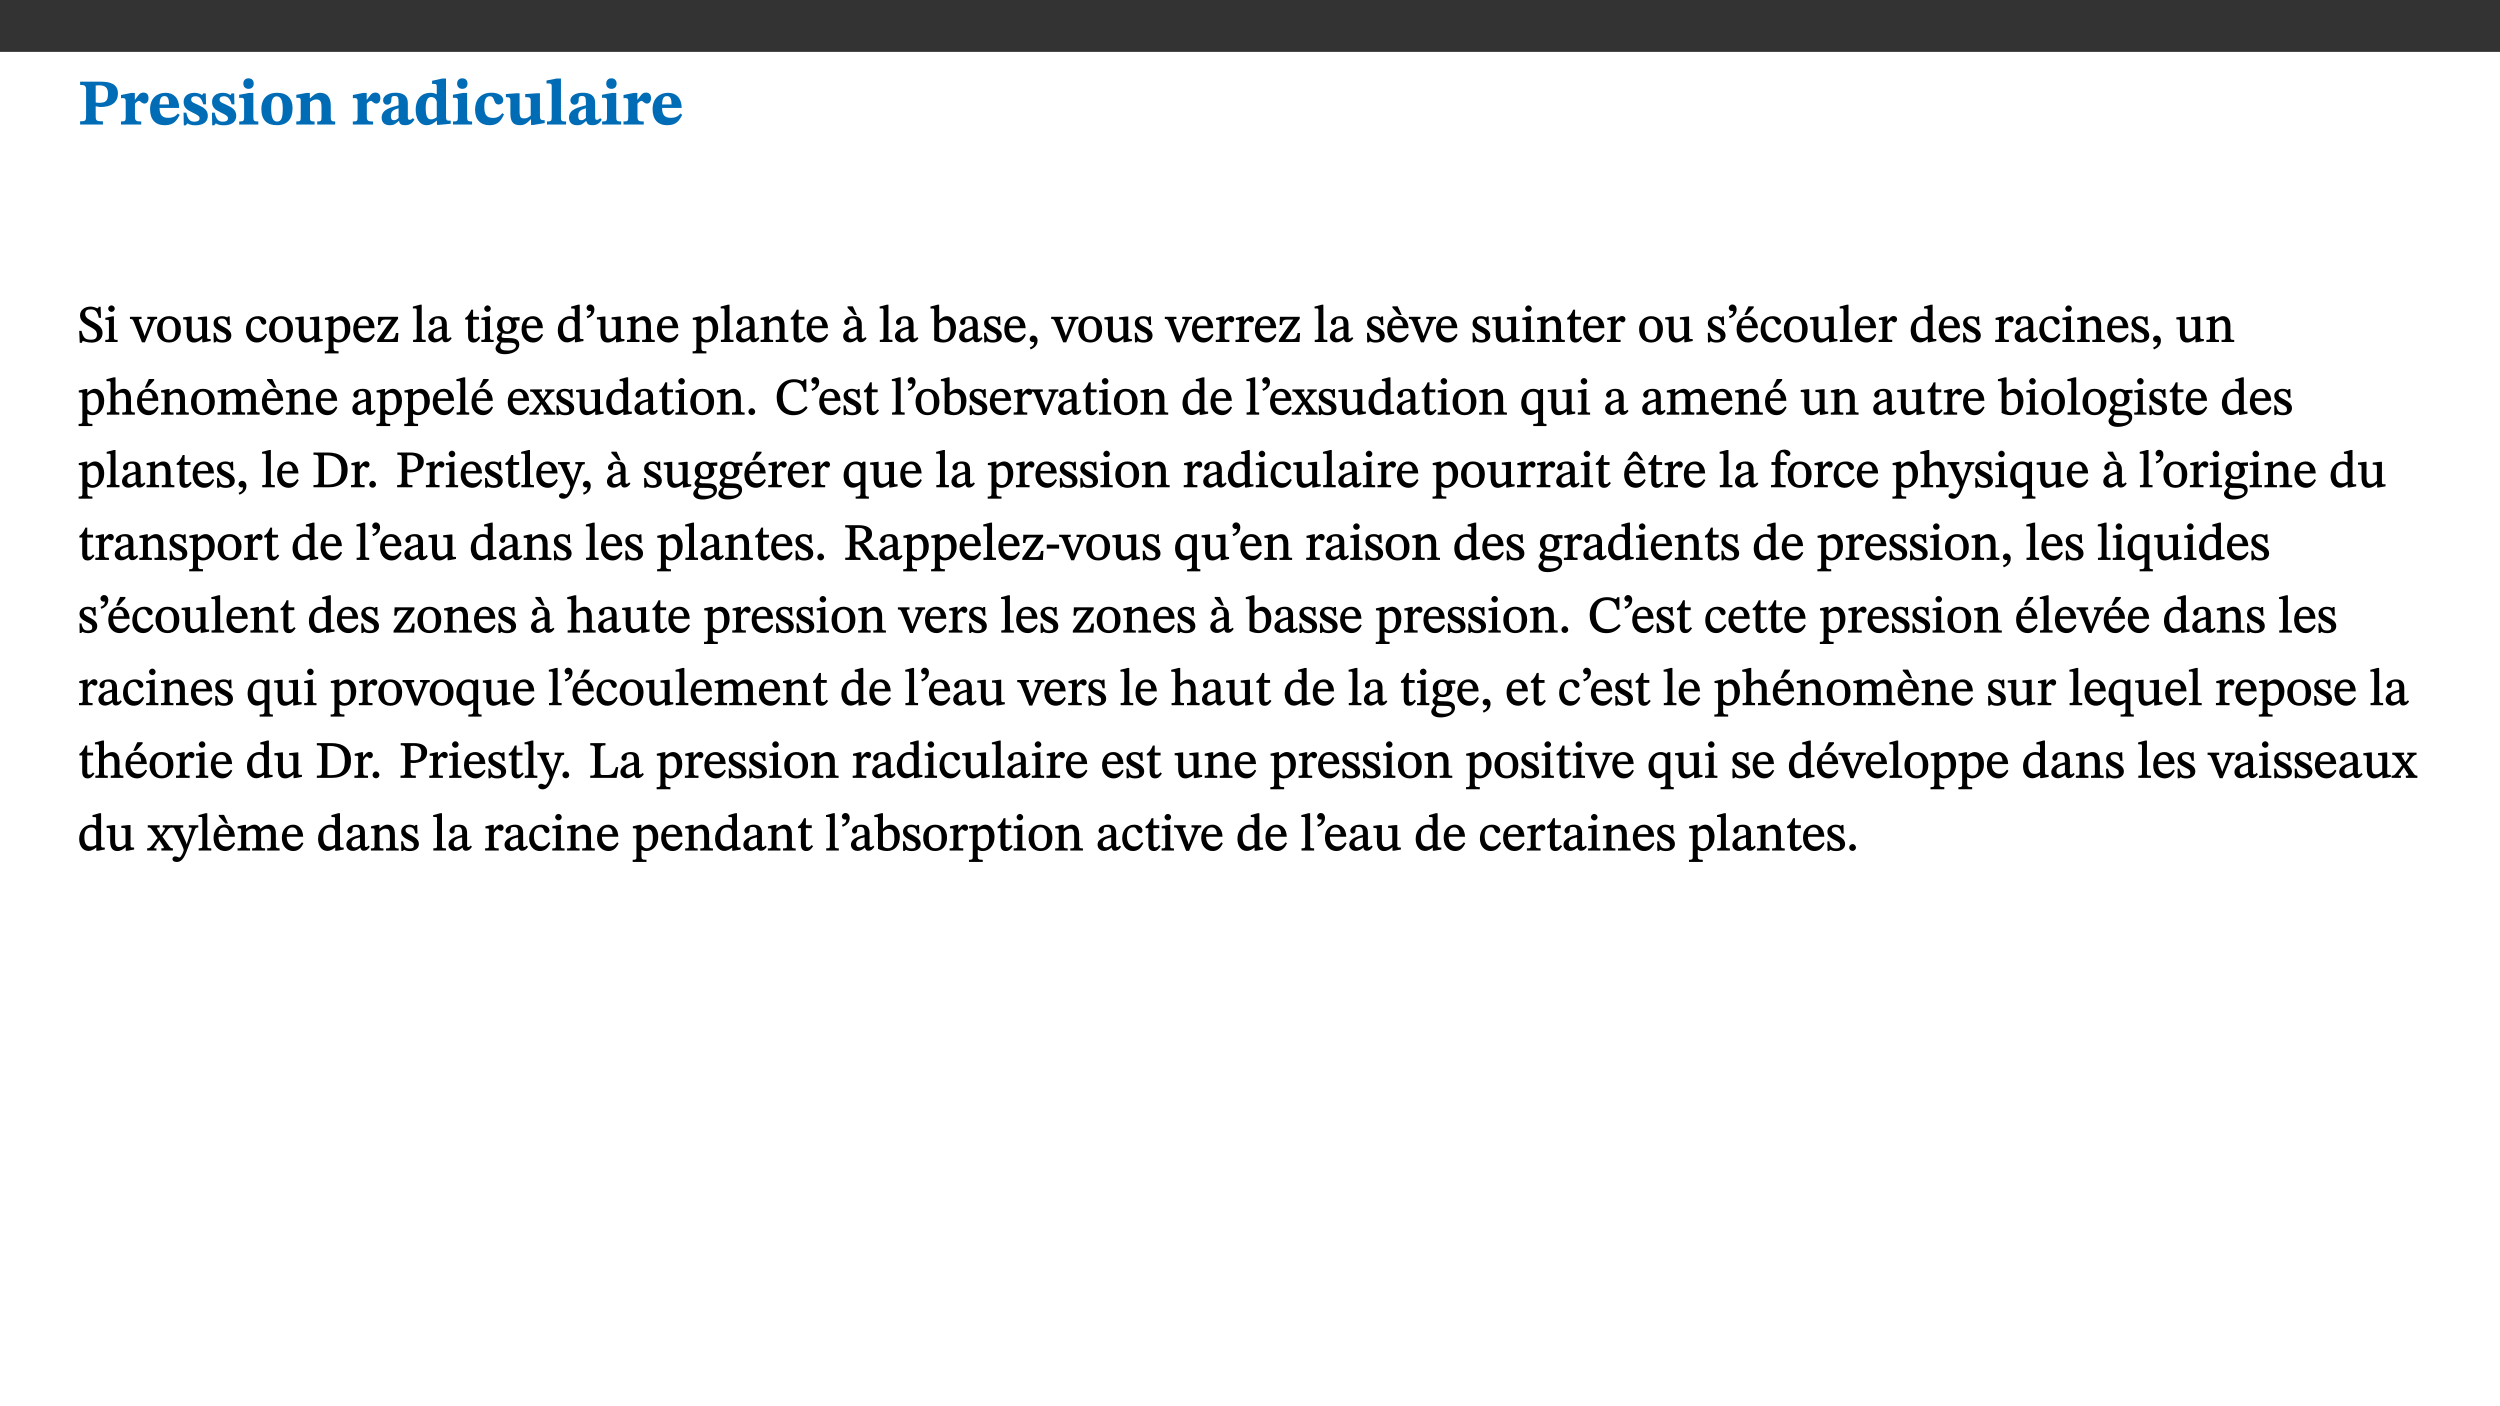 ﻿<?xml version="1.0" encoding="utf-8"?>
<svg xmlns="http://www.w3.org/2000/svg" xmlns:xlink="http://www.w3.org/1999/xlink" viewBox="0 0 960 540" version="1.1">
  <rect x="0" y="0" width="960" height="540" fill="#333333" stroke="none"/>
  <defs>
    <g>
      <symbol overflow="visible" id="glyph0-0">
        <path style="stroke:none;" d="M 7.938 -4.281 L 7.938 -4.688 C 7.938 -7.391 11.922 -9.312 11.922 -12.953 C 11.922 -15.531 9.766 -16.75 7.328 -16.75 C 4.828 -16.75 3.125 -15.234 3.125 -13.234 C 3.125 -12.062 3.594 -11.422 4.391 -11.422 C 4.984 -11.422 5.5 -11.828 5.5 -12.594 C 5.5 -13.531 4.984 -13.562 4.984 -14.375 C 4.984 -15.141 5.656 -15.641 7.109 -15.641 C 8.703 -15.641 9.688 -14.844 9.688 -12.891 C 9.688 -9.062 6.938 -8.156 6.938 -4.938 L 6.938 -4.219 L 7.938 -4.219 Z M 8.875 -1.266 C 8.875 -2.031 8.344 -2.828 7.484 -2.828 C 6.562 -2.828 6.016 -2.062 6.016 -1.266 C 6.016 -0.453 6.5 0.203 7.453 0.203 C 8.344 0.203 8.875 -0.469 8.875 -1.266 Z M 14.75 4.109 L 14.75 -19.625 L 0.25 -19.625 L 0.25 4.188 L 14.75 4.188 Z M 13.453 2.703 L 1.516 2.703 L 1.516 -18.188 L 13.453 -18.188 Z M 13.453 2.703 " />
      </symbol>
      <symbol overflow="visible" id="glyph0-1">
        <path style="stroke:none;" d="M 0.875 -16.359 L 0.875 -15.219 C 2.609 -15.219 3.172 -14.938 3.172 -13.328 L 3.172 -3.516 C 3.172 -1.469 2.969 -1.234 0.875 -1.234 L 0.875 0 L 9.641 0 L 9.641 -1.234 C 7.094 -1.234 6.859 -1.438 6.859 -3.438 L 6.859 -7.031 C 7.406 -6.906 8.125 -6.734 8.719 -6.734 C 12.234 -6.734 15.391 -8 15.391 -12 C 15.391 -15.641 12.266 -16.453 8.875 -16.453 L 0.875 -16.453 Z M 6.859 -15 C 7.359 -15.047 7.625 -15.062 8.078 -15.062 C 10.609 -15.062 11.578 -14.094 11.578 -11.828 C 11.578 -8.875 10.453 -8.344 8.172 -8.344 C 7.453 -8.344 7.219 -8.422 6.859 -8.469 Z M 6.859 -15 " />
      </symbol>
      <symbol overflow="visible" id="glyph0-2">
        <path style="stroke:none;" d="M 5.828 -12.125 L 4.406 -12.125 L 0.516 -11.344 L 0.516 -10.141 C 0.516 -10.141 0.797 -10.156 1.281 -10.156 C 2.156 -10.156 2.328 -9.734 2.328 -8.844 L 2.328 -2.781 C 2.328 -1.391 2.109 -1.172 0.5 -1.172 L 0.5 0 L 8.281 0 L 8.281 -1.172 C 6.516 -1.172 5.875 -1.344 5.875 -2.953 L 5.875 -8 C 6.438 -8.656 6.969 -9.094 7.516 -9.094 C 7.906 -9.094 8.469 -8.047 9.562 -8.047 C 10.312 -8.047 11.078 -8.703 11.078 -10.141 C 11.078 -11.406 10.453 -12.266 9.172 -12.266 C 7.609 -12.266 7.234 -11.25 5.922 -9.547 L 5.828 -9.547 Z M 5.828 -12.125 " />
      </symbol>
      <symbol overflow="visible" id="glyph0-3">
        <path style="stroke:none;" d="M 11.469 -4.219 C 10.656 -3.203 9.672 -2.578 7.734 -2.578 C 5.625 -2.578 4.438 -3.547 4.438 -6.375 L 11.969 -6.375 C 11.922 -10.188 9.859 -12.188 6.734 -12.188 C 3.516 -12.188 0.797 -10.141 0.797 -5.875 C 0.797 -1.938 2.797 0.266 6.422 0.266 C 10.094 0.266 11.078 -1.703 12.172 -3.719 Z M 4.406 -7.609 C 4.516 -10.016 5 -10.922 6.391 -10.922 C 7.703 -10.922 8.078 -9.641 8.078 -7.703 L 4.406 -7.703 Z M 4.406 -7.609 " />
      </symbol>
      <symbol overflow="visible" id="glyph0-4">
        <path style="stroke:none;" d="M 0.891 -4.453 L 0.984 0.297 L 1.766 0.297 L 2.297 -0.391 L 2.484 -0.391 C 3.125 -0.078 3.797 0.297 5.328 0.297 C 7.875 0.297 10.203 -0.562 10.203 -3.375 C 10.203 -5.594 8.672 -6.5 6.547 -7.516 C 4.812 -8.344 3.812 -8.547 3.812 -9.609 C 3.812 -10.328 4.312 -10.859 5.484 -10.859 C 6.812 -10.859 7.75 -10.203 8.453 -7.75 L 9.516 -7.75 L 9.422 -11.969 L 8.422 -11.969 L 8.047 -11.344 L 7.906 -11.344 C 7.516 -11.594 6.609 -12.188 5.156 -12.188 C 2.484 -12.188 0.922 -10.797 0.922 -8.719 C 0.922 -6.547 2.109 -5.672 4.219 -4.656 C 6.547 -3.562 7.031 -3.172 7.031 -2.375 C 7.031 -1.438 6.219 -1.094 5.062 -1.094 C 3.266 -1.094 2.453 -2.125 1.953 -4.562 L 0.875 -4.562 Z M 0.891 -4.453 " />
      </symbol>
      <symbol overflow="visible" id="glyph0-5">
        <path style="stroke:none;" d="M 7.781 -1.172 C 6.125 -1.172 5.875 -1.438 5.875 -2.875 L 5.875 -12.125 L 4.141 -12.125 L 0.422 -11.422 L 0.422 -10.234 C 0.422 -10.234 0.719 -10.266 1.062 -10.266 C 1.812 -10.266 2.328 -10.234 2.328 -9.125 L 2.328 -2.797 C 2.328 -1.391 2.062 -1.172 0.453 -1.172 L 0.453 0 L 7.781 0 Z M 4.016 -17.75 C 2.75 -17.75 2.031 -16.875 2.031 -15.719 C 2.031 -14.547 2.781 -13.703 4.016 -13.703 C 5.328 -13.703 6.016 -14.547 6.016 -15.734 C 6.016 -16.875 5.328 -17.75 4.016 -17.75 Z M 4.016 -17.75 " />
      </symbol>
      <symbol overflow="visible" id="glyph0-6">
        <path style="stroke:none;" d="M 6.859 -12.188 C 2.703 -12.188 0.797 -9.484 0.797 -6.016 C 0.797 -1.703 2.906 0.25 6.797 0.25 C 10.688 0.25 12.781 -2.062 12.781 -6.297 C 12.781 -9.859 10.828 -12.188 6.859 -12.188 Z M 6.672 -10.828 C 8.297 -10.828 9.016 -9.188 9.016 -6.094 C 9.016 -2.672 8.5 -1.141 6.859 -1.141 C 5.25 -1.141 4.562 -2.719 4.562 -6.266 C 4.562 -9.094 5.078 -10.828 6.672 -10.828 Z M 6.672 -10.828 " />
      </symbol>
      <symbol overflow="visible" id="glyph0-7">
        <path style="stroke:none;" d="M 13.859 -7.266 C 13.859 -10.531 12.344 -12.188 9.734 -12.188 C 8.25 -12.188 7.188 -11.297 5.953 -10.094 L 5.828 -10.094 L 5.828 -12.125 L 4.453 -12.125 L 0.641 -11.406 L 0.641 -10.234 C 0.641 -10.234 0.891 -10.266 1.312 -10.266 C 2 -10.266 2.328 -10.141 2.328 -9.219 L 2.328 -2.844 C 2.328 -1.484 2.25 -1.172 0.625 -1.172 L 0.625 0 L 7.656 0 L 7.656 -1.172 C 6.016 -1.172 5.891 -1.484 5.891 -2.844 L 5.891 -8.594 C 6.609 -9.188 7.281 -9.641 8.297 -9.641 C 9.609 -9.641 10.312 -9.047 10.312 -6.719 L 10.312 -2.844 C 10.312 -1.469 10.141 -1.172 8.672 -1.172 L 8.672 0 L 15.562 0 L 15.562 -1.172 C 14.125 -1.172 13.859 -1.484 13.859 -2.844 Z M 13.859 -7.266 " />
      </symbol>
      <symbol overflow="visible" id="glyph0-8">
        <path style="stroke:none;" d="M 7.484 -1.391 C 7.703 -0.25 8.203 0.25 9.844 0.25 C 11.703 0.25 12.547 -0.562 13.406 -1.859 L 12.812 -2.453 C 12.438 -2.078 12.016 -1.812 11.625 -1.812 C 11.109 -1.812 10.859 -1.906 10.859 -2.906 L 10.859 -8.281 C 10.859 -11 9.141 -12.219 6.047 -12.219 C 3.172 -12.219 1.359 -10.828 1.359 -9.344 C 1.359 -8.234 2.156 -7.609 2.875 -7.609 C 3.734 -7.609 4.516 -8.125 4.516 -9.266 C 4.516 -10.688 4.781 -10.953 5.781 -10.953 C 6.969 -10.953 7.312 -10.578 7.312 -8.469 L 7.312 -7.391 C 4.953 -6.688 0.812 -6.078 0.812 -2.625 C 0.812 -0.625 2.125 0.266 3.938 0.266 C 5.656 0.266 6.188 -0.344 7.328 -1.312 L 7.484 -1.312 Z M 7.312 -2.547 C 6.594 -1.859 6.141 -1.656 5.5 -1.656 C 4.734 -1.656 4.359 -2.109 4.359 -3.328 C 4.359 -5.172 5.375 -5.656 7.312 -6.25 Z M 7.312 -2.547 " />
      </symbol>
      <symbol overflow="visible" id="glyph0-9">
        <path style="stroke:none;" d="M 14.25 -0.375 L 14.25 -1.484 L 13.734 -1.484 C 12.812 -1.484 12.438 -1.641 12.438 -2.906 L 12.438 -17.672 L 11.047 -17.672 L 7.094 -16.797 L 7.094 -15.594 C 7.094 -15.594 7.562 -15.594 7.812 -15.594 C 8.75 -15.594 8.891 -15.469 8.891 -14.375 L 8.891 -11.641 L 8.828 -11.641 C 8 -12.047 7.188 -12.188 6.422 -12.188 C 3.297 -12.188 0.797 -10.141 0.797 -5.578 C 0.797 -2.406 2.188 0.25 5.031 0.25 C 6.672 0.25 7.906 -0.672 8.797 -1.469 L 8.953 -1.469 L 8.953 0.125 L 9.812 0.125 L 14.25 -0.297 Z M 8.891 -2.844 C 8.078 -2.281 7.578 -1.984 6.609 -1.984 C 5.297 -1.984 4.641 -3.203 4.641 -6.312 C 4.641 -9.297 5.406 -10.562 6.672 -10.562 C 8.031 -10.562 8.672 -9.672 8.891 -8.766 Z M 8.891 -2.844 " />
      </symbol>
      <symbol overflow="visible" id="glyph0-10">
        <path style="stroke:none;" d="M 11.219 -4.344 C 10.281 -3.141 9.344 -2.547 7.656 -2.547 C 5 -2.547 4.312 -4.016 4.312 -6.859 C 4.312 -9.484 4.906 -10.859 6.422 -10.859 C 8.672 -10.859 7.516 -7.703 9.812 -7.703 C 10.75 -7.703 11.594 -8.297 11.594 -9.391 C 11.594 -10.922 9.906 -12.219 7.062 -12.219 C 2.781 -12.219 0.766 -9.422 0.766 -5.672 C 0.766 -1.812 2.906 0.266 6.344 0.266 C 9.672 0.266 10.859 -1.688 11.875 -3.922 Z M 11.219 -4.344 " />
      </symbol>
      <symbol overflow="visible" id="glyph0-11">
        <path style="stroke:none;" d="M 15.234 -1.656 L 15.094 -1.656 C 13.75 -1.656 13.406 -1.859 13.406 -3.422 L 13.406 -12.016 L 12.391 -12.016 L 7.75 -11.703 L 7.75 -10.5 C 9.391 -10.5 9.859 -10.5 9.859 -9.062 L 9.859 -3.438 C 8.953 -2.672 8.375 -2.359 7.328 -2.359 C 6.266 -2.359 5.594 -2.547 5.594 -4.906 L 5.594 -12.016 L 4.438 -12.016 L 0.328 -11.703 L 0.328 -10.5 C 1.656 -10.484 2.062 -10.5 2.062 -8.969 L 2.062 -4.188 C 2.062 -0.922 3.25 0.25 5.719 0.25 C 7.391 0.25 8.281 -0.344 9.844 -2 L 9.984 -2 L 9.984 0.156 L 10.953 0.156 L 15.234 -0.562 Z M 15.234 -1.656 " />
      </symbol>
      <symbol overflow="visible" id="glyph0-12">
        <path style="stroke:none;" d="M 7.812 -1.172 C 6.016 -1.172 5.828 -1.438 5.828 -2.844 L 5.828 -17.672 L 4.188 -17.672 L 0.297 -16.906 L 0.297 -15.766 C 0.297 -15.766 0.672 -15.781 1.062 -15.781 C 1.688 -15.781 2.281 -15.766 2.281 -14.812 L 2.281 -2.844 C 2.281 -1.484 2.109 -1.172 0.469 -1.172 L 0.469 0 L 7.812 0 Z M 7.812 -1.172 " />
      </symbol>
      <symbol overflow="visible" id="glyph1-0">
        <path style="stroke:none;" d="M 6.5 -3.5 L 6.5 -3.828 C 6.5 -6 9.703 -7.547 9.703 -10.484 C 9.703 -12.547 7.844 -13.594 5.891 -13.594 C 3.891 -13.594 2.375 -12.312 2.375 -10.703 C 2.375 -9.766 2.891 -9.188 3.531 -9.188 C 4 -9.188 4.547 -9.562 4.547 -10.188 C 4.547 -10.938 4.125 -10.953 4.125 -11.609 C 4.125 -12.234 4.547 -12.578 5.719 -12.578 C 7 -12.578 7.656 -12 7.656 -10.422 C 7.656 -7.344 5.438 -6.609 5.438 -4.031 L 5.438 -3.391 L 6.5 -3.391 Z M 7.25 -1.078 C 7.25 -1.688 6.719 -2.391 6.016 -2.391 C 5.281 -2.391 4.703 -1.719 4.703 -1.078 C 4.703 -0.422 5.219 0.156 6 0.156 C 6.719 0.156 7.25 -0.438 7.25 -1.078 Z M 11.969 3.25 L 11.969 -15.891 L 0.062 -15.891 L 0.062 3.359 L 11.969 3.359 Z M 10.812 2.047 L 1.328 2.047 L 1.328 -14.625 L 10.672 -14.625 L 10.672 2.047 Z M 10.812 2.047 " />
      </symbol>
      <symbol overflow="visible" id="glyph1-1">
        <path style="stroke:none;" d="M 8.891 -9.422 L 8.75 -13.547 L 7.984 -13.547 C 7.875 -12.984 7.812 -12.969 7.484 -12.969 C 7.016 -12.969 6.578 -13.594 4.766 -13.594 C 2.688 -13.562 0.844 -12.312 0.844 -10.219 C 0.844 -8.125 2.484 -7.094 4.078 -6.172 C 5.719 -5.234 7.344 -4.625 7.344 -2.875 C 7.344 -1.359 6.547 -0.891 5.062 -0.891 C 3.031 -0.875 2.125 -1.375 1.422 -4.266 L 0.531 -4.266 L 0.734 0.297 L 1.609 0.297 C 1.641 -0.219 1.75 -0.359 2.031 -0.359 C 2.484 -0.359 3.266 0.234 5.344 0.234 C 7.656 0.234 9.5 -1.141 9.5 -3.453 C 9.5 -5.812 7.484 -6.812 5.719 -7.812 C 4.219 -8.672 2.828 -9.281 2.828 -10.781 C 2.828 -12.016 3.484 -12.531 4.844 -12.531 C 6.859 -12.547 7.469 -11.609 8.047 -9.297 L 8.906 -9.297 Z M 8.891 -9.422 " />
      </symbol>
      <symbol overflow="visible" id="glyph1-2">
        <path style="stroke:none;" d="M 2.891 -14.062 C 2.188 -14.062 1.609 -13.406 1.609 -12.812 C 1.609 -12.188 2.219 -11.547 2.891 -11.547 C 3.578 -11.547 4.141 -12.188 4.141 -12.812 C 4.141 -13.406 3.578 -14.062 2.891 -14.062 Z M 5.125 -0.812 C 3.781 -0.812 3.812 -0.969 3.812 -2.125 L 3.812 -9.859 L 3.172 -9.859 L 0.516 -9.281 L 0.516 -8.594 L 0.734 -8.5 C 0.734 -8.5 0.875 -8.5 1.156 -8.5 C 1.734 -8.5 1.891 -8.547 1.891 -7.688 L 1.891 -2.125 C 1.891 -1 1.969 -0.812 0.5 -0.812 L 0.5 0 L 5.234 0 L 5.234 -0.812 Z M 5.125 -0.812 " />
      </symbol>
      <symbol overflow="visible" id="glyph1-3">
        <path style="stroke:none;" d="M 9.922 -9.688 L 6.297 -9.688 L 6.297 -8.844 C 7.156 -8.844 7.438 -8.859 7.438 -8.422 C 7.438 -8.109 7.312 -7.875 7.297 -7.766 L 5.578 -3.266 L 5.203 -2.188 L 5.266 -2.188 L 4.922 -3.25 L 3.234 -7.688 C 3.109 -7.969 3.031 -8.203 3.031 -8.469 C 3.031 -8.781 3.172 -8.844 4.062 -8.844 L 4.062 -9.688 L -0.391 -9.688 L -0.391 -8.844 C 0.594 -8.844 0.703 -8.75 1.219 -7.516 L 4.219 0.125 L 5.359 0.125 L 8.547 -7.656 C 8.938 -8.688 9.141 -8.844 10.047 -8.844 L 10.047 -9.688 Z M 9.922 -9.688 " />
      </symbol>
      <symbol overflow="visible" id="glyph1-4">
        <path style="stroke:none;" d="M 5.141 -9.922 C 2.453 -9.922 0.531 -7.828 0.531 -4.938 C 0.531 -1.719 2.344 0.203 5.141 0.203 C 7.734 0.203 9.688 -1.672 9.688 -5.016 C 9.688 -7.969 7.875 -9.922 5.141 -9.922 Z M 5.062 -8.906 C 6.828 -8.906 7.594 -7.375 7.594 -4.922 C 7.594 -1.672 6.859 -0.859 5.219 -0.859 C 3.5 -0.844 2.656 -2.031 2.656 -5.203 C 2.656 -7.75 3.547 -8.906 5.062 -8.906 Z M 5.062 -8.906 " />
      </symbol>
      <symbol overflow="visible" id="glyph1-5">
        <path style="stroke:none;" d="M 10.75 -1.156 L 10.562 -1.156 C 9.609 -1.156 9.484 -1.156 9.484 -2.328 L 9.484 -9.781 L 8.891 -9.781 L 5.953 -9.484 L 5.953 -8.672 C 7.375 -8.672 7.562 -8.688 7.562 -7.625 L 7.562 -2.453 C 6.812 -1.797 6.281 -1.328 5.266 -1.328 C 4.219 -1.328 3.578 -1.797 3.578 -3.828 L 3.578 -9.781 L 3.031 -9.781 L 0.312 -9.469 L 0.312 -8.672 C 1.531 -8.641 1.672 -8.688 1.672 -7.609 L 1.672 -3.562 C 1.672 -0.859 2.766 0.203 4.422 0.203 C 5.703 0.203 6.719 -0.438 7.734 -1.438 L 7.656 -1.438 L 7.656 0.094 L 8.234 0.094 L 10.875 -0.375 L 10.875 -1.156 Z M 10.75 -1.156 " />
      </symbol>
      <symbol overflow="visible" id="glyph1-6">
        <path style="stroke:none;" d="M 0.641 -3.391 L 0.703 0.156 L 1.297 0.156 L 1.719 -0.297 C 2.234 -0.078 2.828 0.219 3.984 0.219 C 5.781 0.219 7.453 -0.625 7.453 -2.484 C 7.453 -3.969 6.438 -4.797 4.625 -5.75 C 2.953 -6.609 2.328 -7.016 2.328 -7.797 C 2.328 -8.688 2.906 -8.984 3.828 -8.984 C 5.047 -8.984 5.641 -8.531 6.094 -6.516 L 6.891 -6.516 L 6.812 -9.828 L 6.219 -9.828 L 5.875 -9.406 L 5.938 -9.406 C 5.438 -9.641 4.844 -9.922 3.844 -9.922 C 2.125 -9.922 0.656 -8.906 0.656 -7.266 C 0.656 -5.797 1.516 -5.016 3.328 -4.109 L 3.422 -4.062 C 5.281 -3.141 5.516 -2.891 5.516 -1.953 C 5.516 -1.016 4.938 -0.781 3.938 -0.781 C 2.469 -0.781 1.828 -1.328 1.391 -3.531 L 0.641 -3.531 Z M 0.641 -3.391 " />
      </symbol>
      <symbol overflow="visible" id="glyph1-7">
        <path style="stroke:none;" d="M 8.031 -3.172 C 7.125 -2.016 6.547 -1.547 5.266 -1.547 C 3.203 -1.547 2.344 -3.125 2.344 -5.562 C 2.344 -7.844 3.203 -8.922 4.828 -8.922 C 6.531 -8.922 5.875 -6.656 7.344 -6.656 C 7.906 -6.656 8.312 -7.094 8.312 -7.672 C 8.312 -8.828 7.031 -9.922 5.156 -9.922 C 2.297 -9.922 0.516 -7.75 0.516 -4.625 C 0.516 -1.859 2.156 0.203 4.641 0.203 C 6.766 0.203 7.875 -1.172 8.672 -2.844 L 8.094 -3.266 Z M 8.031 -3.172 " />
      </symbol>
      <symbol overflow="visible" id="glyph1-8">
        <path style="stroke:none;" d="M 3.5 -9.859 L 3.016 -9.859 L 0.359 -9.281 L 0.359 -8.594 L 0.578 -8.5 C 0.578 -8.5 0.875 -8.5 1.141 -8.5 C 1.797 -8.5 1.75 -8.359 1.75 -7.609 L 1.75 2.25 C 1.75 3.359 1.688 3.562 0.297 3.562 L 0.297 4.375 L 5.594 4.375 L 5.594 3.547 C 3.922 3.547 3.672 3.422 3.672 2.125 L 3.672 -0.359 L 3.578 -0.359 C 4.109 0 4.875 0.203 5.641 0.203 C 8.031 0.203 10.125 -1.938 10.125 -5.312 C 10.125 -7.922 8.625 -9.922 6.656 -9.922 C 5.484 -9.922 4.422 -9.266 3.484 -8.188 L 3.625 -8.188 L 3.625 -9.859 Z M 3.625 -7.125 C 4 -7.625 4.781 -8.312 5.844 -8.312 C 7.312 -8.312 8.047 -7.266 8.047 -4.766 C 8.047 -1.984 7.125 -0.844 5.734 -0.844 C 4.625 -0.844 4 -1.688 3.672 -2.078 L 3.672 -7.172 Z M 3.625 -7.125 " />
      </symbol>
      <symbol overflow="visible" id="glyph1-9">
        <path style="stroke:none;" d="M 8.172 -3.062 C 7.531 -2.234 7.016 -1.547 5.406 -1.547 C 3.812 -1.547 2.406 -2.672 2.406 -5.297 L 8.719 -5.297 C 8.609 -8.203 7.047 -9.922 4.875 -9.922 C 2.547 -9.922 0.531 -8.188 0.531 -4.859 C 0.531 -1.656 2.531 0.203 4.922 0.203 C 6.969 0.203 8.047 -1.172 8.812 -2.75 L 8.234 -3.172 Z M 2.391 -6.156 C 2.547 -8.016 3.234 -8.859 4.578 -8.859 C 6 -8.859 6.516 -7.625 6.547 -6.297 L 2.406 -6.297 Z M 2.391 -6.156 " />
      </symbol>
      <symbol overflow="visible" id="glyph1-10">
        <path style="stroke:none;" d="M 8.469 -3.453 L 7.688 -3.453 C 7.266 -1.453 7 -1.078 5.281 -1.078 L 2.906 -1.078 L 2.906 -0.953 L 8.5 -8.938 L 8.5 -9.688 L 0.891 -9.688 L 0.781 -6.5 L 1.656 -6.5 C 1.859 -7.953 2.047 -8.594 3.531 -8.594 L 6.078 -8.594 L 6.078 -8.688 L 0.484 -0.734 L 0.484 0 L 8.391 0 L 8.609 -3.453 Z M 8.469 -3.453 " />
      </symbol>
      <symbol overflow="visible" id="glyph1-11">
        <path style="stroke:none;" d="M 5.172 -0.844 C 3.75 -0.844 3.766 -0.969 3.766 -2.125 L 3.766 -14.328 L 3.141 -14.328 L 0.375 -13.594 L 0.375 -12.953 L 0.594 -12.875 C 0.594 -12.875 0.812 -12.875 1.156 -12.875 C 1.656 -12.875 1.859 -12.953 1.859 -12.125 L 1.859 -2.125 C 1.859 -1.016 1.906 -0.844 0.453 -0.844 L 0.453 0 L 5.297 0 L 5.297 -0.844 Z M 5.172 -0.844 " />
      </symbol>
      <symbol overflow="visible" id="glyph1-12">
        <path style="stroke:none;" d="M 6 -1.359 C 6.109 -0.484 6.453 0.094 7.328 0.094 C 8.344 0.094 8.906 -0.359 9.641 -1.422 L 9.156 -1.906 C 8.812 -1.516 8.625 -1.359 8.25 -1.359 C 7.828 -1.359 7.766 -1.375 7.766 -2.188 L 7.766 -6.719 C 7.766 -8.781 6.828 -9.922 4.656 -9.922 C 2.484 -9.922 1.016 -8.703 1.016 -7.594 C 1.016 -6.938 1.594 -6.516 1.984 -6.516 C 2.547 -6.516 2.984 -6.938 2.984 -7.547 C 2.984 -8.75 3.062 -9.047 4.203 -9.047 C 5.406 -9.047 5.859 -8.5 5.859 -6.766 L 5.859 -6 C 4.281 -5.5 0.625 -4.844 0.625 -2.219 C 0.625 -0.938 1.594 0.141 3.125 0.141 C 4.406 0.141 5.203 -0.453 6.094 -1.234 L 6.016 -1.234 Z M 5.891 -2.047 C 5.219 -1.5 4.609 -1.219 3.938 -1.219 C 3.094 -1.219 2.625 -1.688 2.625 -2.688 C 2.625 -4.25 4.188 -4.656 5.859 -5.078 L 5.859 -2.016 Z M 5.891 -2.047 " />
      </symbol>
      <symbol overflow="visible" id="glyph1-13">
        <path style="stroke:none;" d="M 5.734 -2.016 C 5.234 -1.453 5.078 -1.234 4.438 -1.234 C 3.672 -1.234 3.609 -1.578 3.609 -2.984 L 3.609 -8.594 L 5.859 -8.594 L 5.859 -9.688 L 3.609 -9.688 L 3.625 -12.406 L 2.906 -12.406 C 2.125 -10.578 1.578 -9.844 0.594 -9.25 L 0.594 -8.594 L 1.688 -8.594 L 1.688 -2.438 C 1.688 -0.641 2.406 0.203 3.75 0.203 C 5.016 0.203 5.516 -0.438 6.391 -1.641 L 5.812 -2.109 Z M 5.734 -2.016 " />
      </symbol>
      <symbol overflow="visible" id="glyph1-14">
        <path style="stroke:none;" d="M 2.453 -3.891 C 1.516 -3.172 0.781 -2.234 0.781 -1.516 C 0.781 -0.953 1.25 -0.344 1.891 -0.016 L 1.891 -0.062 C 0.859 0.938 0.281 1.719 0.281 2.375 C 0.281 3.469 1.188 4.688 3.812 4.688 C 6.312 4.688 9.391 3.641 9.391 0.969 C 9.391 -1.312 7.344 -1.531 4.844 -1.531 C 3.016 -1.531 2.609 -1.594 2.609 -2.188 C 2.609 -2.531 2.891 -3.172 3.047 -3.391 C 3.531 -3.234 4.078 -3.109 4.719 -3.109 C 6.812 -3.109 8.359 -4.406 8.359 -6.25 C 8.359 -7.25 7.891 -8.016 7.656 -8.344 L 7.656 -8.266 L 9.516 -8.203 L 9.516 -9.578 L 6.828 -9.422 L 6.906 -9.203 C 6.906 -9.203 5.938 -9.922 4.625 -9.922 C 2.516 -9.922 0.875 -8.531 0.875 -6.531 C 0.875 -5.234 1.5 -4.297 2.406 -3.766 L 2.406 -3.859 Z M 4.484 -8.938 C 5.75 -8.938 6.328 -7.984 6.328 -6.375 C 6.328 -4.484 5.734 -4.062 4.734 -4.062 C 3.453 -4.062 2.891 -4.906 2.891 -6.609 C 2.891 -8.281 3.453 -8.938 4.484 -8.938 Z M 2.531 0.203 C 2.812 0.203 3.188 0.219 4.781 0.234 C 6.109 0.266 8.109 0.094 8.109 1.531 C 8.109 2.391 7.312 3.281 4.953 3.281 C 2.922 3.281 2.094 2.844 2.094 1.688 C 2.094 1.281 2.188 0.891 2.594 0.203 Z M 2.531 0.203 " />
      </symbol>
      <symbol overflow="visible" id="glyph1-15">
        <path style="stroke:none;" d="M 10.359 -0.484 L 10.359 -1.156 L 9.828 -1.156 C 9.078 -1.156 8.938 -1.219 8.938 -2.25 L 8.938 -14.328 L 8.281 -14.328 L 5.641 -13.594 L 5.641 -12.922 L 5.859 -12.844 C 5.859 -12.844 6.109 -12.844 6.297 -12.844 C 7.078 -12.844 7.031 -12.797 7.031 -11.906 L 7.031 -9.547 C 6.641 -9.734 5.891 -9.922 5.234 -9.922 C 2.734 -9.922 0.516 -7.766 0.516 -4.484 C 0.516 -1.938 1.812 0.156 4.062 0.156 C 5.375 0.156 6.469 -0.641 7.188 -1.281 L 7.094 -1.281 L 7.094 0.094 L 7.688 0.094 L 10.359 -0.375 Z M 7.078 -2.234 C 6.375 -1.75 5.938 -1.531 5 -1.531 C 3.312 -1.531 2.516 -2.516 2.516 -5.266 C 2.516 -7.766 3.531 -8.859 5.203 -8.859 C 6.438 -8.859 6.875 -8.203 7.031 -7.391 L 7.031 -2.219 Z M 7.078 -2.234 " />
      </symbol>
      <symbol overflow="visible" id="glyph1-16">
        <path style="stroke:none;" d="M 1.25 -9.141 C 2.094 -9.516 3.828 -10.281 3.828 -12.516 C 3.828 -13.594 3.188 -14.406 2.188 -14.406 C 1.391 -14.406 0.812 -13.719 0.812 -13.062 C 0.812 -12.484 1.281 -11.875 2.047 -11.875 C 2.266 -11.875 2.438 -11.891 2.531 -11.938 C 2.531 -10.578 1.75 -10.219 0.844 -9.844 L 1.188 -9.109 Z M 1.25 -9.141 " />
      </symbol>
      <symbol overflow="visible" id="glyph1-17">
        <path style="stroke:none;" d="M 9.703 -6.234 C 9.703 -8.531 8.719 -9.922 6.906 -9.922 C 5.656 -9.922 4.688 -9.156 3.641 -8.25 L 3.75 -8.25 L 3.766 -9.859 L 3.188 -9.859 L 0.516 -9.266 L 0.516 -8.562 L 0.734 -8.484 C 0.734 -8.484 0.859 -8.484 1.188 -8.484 C 1.734 -8.484 1.891 -8.453 1.891 -7.734 L 1.891 -2.125 C 1.891 -1.016 1.969 -0.812 0.5 -0.812 L 0.5 0 L 5.312 0 L 5.312 -0.812 C 3.766 -0.812 3.812 -1.016 3.812 -2.125 L 3.812 -7.188 C 4.359 -7.703 5.016 -8.391 6.094 -8.391 C 7 -8.391 7.797 -8.125 7.797 -5.734 L 7.797 -2.125 C 7.797 -1.016 7.875 -0.812 6.312 -0.812 L 6.312 0 L 11.172 0 L 11.172 -0.812 C 9.719 -0.812 9.703 -1.016 9.703 -2.125 Z M 9.703 -6.234 " />
      </symbol>
      <symbol overflow="visible" id="glyph1-18">
        <path style="stroke:none;" d="M 6 -1.359 C 6.109 -0.484 6.453 0.094 7.328 0.094 C 8.344 0.094 8.906 -0.359 9.641 -1.422 L 9.156 -1.906 C 8.812 -1.516 8.625 -1.359 8.25 -1.359 C 7.828 -1.359 7.766 -1.375 7.766 -2.188 L 7.766 -6.719 C 7.766 -8.781 6.828 -9.922 4.656 -9.922 C 2.484 -9.922 1.016 -8.703 1.016 -7.594 C 1.016 -6.938 1.594 -6.516 1.984 -6.516 C 2.547 -6.516 2.984 -6.938 2.984 -7.547 C 2.984 -8.75 3.062 -9.047 4.203 -9.047 C 5.406 -9.047 5.859 -8.5 5.859 -6.766 L 5.859 -6 C 4.281 -5.5 0.625 -4.844 0.625 -2.219 C 0.625 -0.938 1.594 0.141 3.125 0.141 C 4.406 0.141 5.203 -0.453 6.094 -1.234 L 6.016 -1.234 Z M 5.891 -2.047 C 5.219 -1.5 4.609 -1.219 3.938 -1.219 C 3.094 -1.219 2.625 -1.688 2.625 -2.688 C 2.625 -4.25 4.188 -4.656 5.859 -5.078 L 5.859 -2.016 Z M 4.281 -13.688 L 2.312 -13.688 L 2.312 -13.141 L 4.844 -10.375 L 5.875 -10.375 L 4.344 -13.688 Z M 4.281 -13.688 " />
      </symbol>
      <symbol overflow="visible" id="glyph1-19">
        <path style="stroke:none;" d="M 3.25 -14.328 L 2.734 -14.328 L 0.016 -13.594 L 0.016 -12.922 L 0.234 -12.844 C 0.234 -12.844 0.391 -12.844 0.719 -12.844 C 1.469 -12.844 1.453 -12.812 1.453 -11.906 L 1.453 -0.656 C 1.969 -0.375 3.234 0.203 4.922 0.203 C 7.688 0.203 9.828 -1.797 9.828 -5.359 C 9.828 -7.953 8.344 -9.922 6.375 -9.922 C 5.047 -9.922 3.906 -9.031 3.234 -8.234 L 3.359 -8.234 L 3.359 -14.328 Z M 3.328 -7.125 C 3.688 -7.609 4.484 -8.312 5.5 -8.312 C 7.391 -8.312 7.75 -6.641 7.75 -4.719 C 7.75 -2.516 7.172 -0.875 5.281 -0.875 C 4.219 -0.875 3.703 -1.312 3.359 -1.734 L 3.359 -7.172 Z M 3.328 -7.125 " />
      </symbol>
      <symbol overflow="visible" id="glyph1-20">
        <path style="stroke:none;" d="M 1.469 2.828 C 2.266 2.469 4.062 1.672 4.062 -0.578 C 4.062 -1.672 3.406 -2.469 2.406 -2.469 C 1.609 -2.469 1.031 -1.797 1.031 -1.156 C 1.031 -0.578 1.5 0.047 2.266 0.047 C 2.484 0.047 2.672 0 2.75 -0.016 C 2.75 1.422 1.969 1.75 1.062 2.125 L 1.422 2.875 Z M 1.469 2.828 " />
      </symbol>
      <symbol overflow="visible" id="glyph1-21">
        <path style="stroke:none;" d="M 3.641 -9.859 L 3.172 -9.859 L 0.562 -9.25 L 0.562 -8.562 L 0.781 -8.484 C 0.781 -8.484 0.922 -8.484 1.312 -8.484 C 2.031 -8.484 1.891 -8.25 1.891 -7.531 L 1.891 -2.047 C 1.891 -0.938 1.891 -0.844 0.438 -0.844 L 0.438 0 L 5.672 0 L 5.672 -0.844 C 4.062 -0.844 3.812 -0.891 3.812 -2.156 L 3.812 -6.672 C 4.25 -7.406 4.797 -8.203 5.266 -8.203 C 5.5 -8.203 5.891 -7.531 6.547 -7.531 C 7 -7.531 7.547 -7.969 7.547 -8.719 C 7.547 -9.406 7.047 -9.984 6.281 -9.984 C 5.312 -9.984 4.625 -9.25 3.625 -7.812 L 3.766 -7.812 L 3.766 -9.859 Z M 3.641 -9.859 " />
      </symbol>
      <symbol overflow="visible" id="glyph1-22">
        <path style="stroke:none;" d="M 8.172 -3.062 C 7.531 -2.234 7.016 -1.547 5.406 -1.547 C 3.812 -1.547 2.406 -2.672 2.406 -5.297 L 8.719 -5.297 C 8.609 -8.203 7.047 -9.922 4.875 -9.922 C 2.547 -9.922 0.531 -8.188 0.531 -4.859 C 0.531 -1.656 2.531 0.203 4.922 0.203 C 6.969 0.203 8.047 -1.172 8.812 -2.75 L 8.234 -3.172 Z M 2.391 -6.156 C 2.547 -8.016 3.234 -8.859 4.578 -8.859 C 6 -8.859 6.516 -7.625 6.547 -6.297 L 2.406 -6.297 Z M 4.5 -13.688 L 2.531 -13.688 L 2.531 -13.141 L 5.062 -10.375 L 6.094 -10.375 L 4.562 -13.688 Z M 4.5 -13.688 " />
      </symbol>
      <symbol overflow="visible" id="glyph1-23">
        <path style="stroke:none;" d="M 8.172 -3.062 C 7.531 -2.234 7.016 -1.547 5.406 -1.547 C 3.812 -1.547 2.406 -2.672 2.406 -5.297 L 8.719 -5.297 C 8.609 -8.203 7.047 -9.922 4.875 -9.922 C 2.547 -9.922 0.531 -8.188 0.531 -4.859 C 0.531 -1.656 2.531 0.203 4.922 0.203 C 6.969 0.203 8.047 -1.172 8.812 -2.75 L 8.234 -3.172 Z M 2.391 -6.156 C 2.547 -8.016 3.234 -8.859 4.578 -8.859 C 6 -8.859 6.516 -7.625 6.547 -6.297 L 2.406 -6.297 Z M 3.75 -10.375 L 4.562 -10.375 L 7.109 -13.141 L 7.109 -13.688 L 5.062 -13.688 L 3.531 -10.375 Z M 3.75 -10.375 " />
      </symbol>
      <symbol overflow="visible" id="glyph1-24">
        <path style="stroke:none;" d="M 3.719 -7.188 C 4.703 -8.094 5.344 -8.391 6.109 -8.391 C 7.734 -8.391 7.812 -7.125 7.812 -5.5 L 7.812 -2.047 C 7.812 -1.094 7.875 -0.844 6.359 -0.844 L 6.359 0 L 11.203 0 L 11.203 -0.844 C 9.828 -0.844 9.719 -1.078 9.719 -2.125 L 9.719 -6.094 C 9.719 -7.734 9.219 -9.922 6.938 -9.922 C 5.875 -9.922 4.859 -9.422 3.641 -8.281 L 3.766 -8.281 L 3.766 -14.328 L 3.109 -14.328 L 0.297 -13.594 L 0.297 -12.922 L 0.516 -12.844 C 0.516 -12.844 0.703 -12.844 1.016 -12.844 C 1.547 -12.844 1.859 -12.875 1.859 -12.172 L 1.859 -1.969 C 1.859 -0.859 1.641 -0.844 0.453 -0.844 L 0.453 0 L 5.234 0 L 5.234 -0.844 C 3.75 -0.844 3.766 -1.016 3.766 -2.047 L 3.766 -7.219 Z M 3.719 -7.188 " />
      </symbol>
      <symbol overflow="visible" id="glyph1-25">
        <path style="stroke:none;" d="M 3.766 -7.156 C 4.344 -7.688 5.141 -8.391 6.172 -8.391 C 7.094 -8.391 7.625 -8.062 7.625 -6.375 L 7.625 -2.438 C 7.625 -1.031 7.656 -0.844 6.094 -0.844 L 6.094 0 L 11.078 0 L 11.078 -0.844 C 9.516 -0.844 9.547 -1.062 9.547 -2.438 L 9.547 -7.219 C 10.156 -7.75 10.891 -8.391 11.719 -8.391 C 12.656 -8.391 13.281 -8.062 13.281 -6.25 L 13.281 -2.438 C 13.281 -1.219 13.375 -0.844 11.875 -0.844 L 11.875 0 L 16.641 0 L 16.641 -0.844 C 15.141 -0.844 15.203 -1.172 15.203 -2.438 L 15.203 -6.5 C 15.203 -8.906 14.062 -9.922 12.516 -9.922 C 11.453 -9.922 10.344 -9.297 9.281 -8.266 L 9.344 -8.266 C 8.984 -9.078 8.188 -9.922 7.047 -9.922 C 5.703 -9.922 4.688 -9.141 3.641 -8.25 L 3.75 -8.25 L 3.75 -9.859 L 3.141 -9.859 L 0.516 -9.266 L 0.516 -8.562 L 0.734 -8.484 C 0.734 -8.484 0.891 -8.484 1.188 -8.484 C 1.75 -8.484 1.891 -8.422 1.891 -7.703 L 1.891 -2.125 C 1.891 -0.938 1.891 -0.844 0.5 -0.844 L 0.5 0 L 5.297 0 L 5.297 -0.844 C 3.938 -0.844 3.812 -0.938 3.812 -2.047 L 3.812 -7.172 Z M 3.766 -7.156 " />
      </symbol>
      <symbol overflow="visible" id="glyph1-26">
        <path style="stroke:none;" d="M 9.719 -0.125 L 9.719 -0.844 C 8.859 -0.844 8.641 -1.156 8.094 -1.953 L 5.719 -5.312 L 7.75 -7.953 C 8.203 -8.531 8.594 -8.844 9.391 -8.844 L 9.391 -9.688 L 5.844 -9.688 L 5.844 -8.859 C 6.609 -8.859 6.656 -8.812 6.656 -8.5 C 6.656 -8.188 6.516 -7.984 5.969 -7.25 L 5.062 -5.938 L 5.125 -5.938 L 4.656 -6.766 C 3.984 -7.891 3.672 -8.203 3.672 -8.531 C 3.672 -8.828 3.859 -8.859 4.625 -8.859 L 4.625 -9.688 L 0.078 -9.688 L 0.078 -8.844 C 1.031 -8.844 1.172 -8.688 1.875 -7.688 L 3.859 -4.828 L 1.547 -1.797 C 0.891 -1.016 0.641 -0.844 -0.172 -0.844 L -0.172 0 L 3.406 0 L 3.406 -0.844 C 2.625 -0.844 2.516 -0.781 2.516 -1 C 2.516 -1.156 2.75 -1.438 2.953 -1.75 L 4.562 -4.062 L 4.5 -4.062 L 4.875 -3.406 L 6.141 -1.469 C 6.234 -1.312 6.234 -1.281 6.234 -1.141 C 6.234 -0.797 6.141 -0.844 5.297 -0.844 L 5.297 0 L 9.719 0 Z M 9.719 -0.125 " />
      </symbol>
      <symbol overflow="visible" id="glyph1-27">
        <path style="stroke:none;" d="M 3.75 -1.094 C 3.75 -1.75 3.203 -2.469 2.453 -2.469 C 1.719 -2.469 1.141 -1.766 1.141 -1.109 C 1.141 -0.438 1.656 0.156 2.438 0.156 C 3.203 0.156 3.75 -0.484 3.75 -1.094 Z M 3.75 -1.094 " />
      </symbol>
      <symbol overflow="visible" id="glyph1-28">
        <path style="stroke:none;" d="M 12.016 -3.188 C 10.891 -1.969 9.656 -1.297 7.828 -1.297 C 5.016 -1.297 3.188 -2.875 3.188 -6.859 C 3.188 -10.406 4.688 -12.469 7.547 -12.469 C 9.609 -12.469 10.875 -11.5 11.328 -8.766 L 12.25 -8.766 L 12.25 -13.594 L 11.453 -13.594 C 11.203 -13.141 11.172 -12.875 10.859 -12.875 C 10.359 -12.875 9.625 -13.594 7.531 -13.594 C 3.703 -13.594 0.859 -11 0.859 -6.656 C 0.859 -2.766 3.141 0.219 7.25 0.219 C 9.859 0.219 11.594 -0.969 12.75 -2.703 L 12.094 -3.281 Z M 12.016 -3.188 " />
      </symbol>
      <symbol overflow="visible" id="glyph1-29">
        <path style="stroke:none;" d="M 10.219 4.266 L 10.219 3.562 C 8.984 3.562 8.906 3.359 8.906 2.344 L 8.906 -9.844 L 7.969 -9.844 L 7.469 -9.219 C 6.75 -9.703 6 -9.922 5.156 -9.922 C 2.625 -9.922 0.516 -7.688 0.516 -4.5 C 0.516 -1.734 1.969 0.156 4.047 0.156 C 5.344 0.156 6.281 -0.516 7.109 -1.25 L 7 -1.25 L 7 2.125 C 7 3.359 6.891 3.562 5.141 3.562 L 5.141 4.375 L 10.219 4.375 Z M 7.031 -2.266 C 6.469 -1.812 5.969 -1.547 5 -1.547 C 3.016 -1.547 2.484 -3.094 2.484 -5.266 C 2.484 -7.75 3.469 -8.859 5.141 -8.859 C 6.203 -8.859 6.734 -8.406 7 -7.406 L 7 -2.234 Z M 7.031 -2.266 " />
      </symbol>
      <symbol overflow="visible" id="glyph1-30">
        <path style="stroke:none;" d="M 0.562 -13.203 L 0.562 -12.484 C 2.188 -12.484 2.516 -12.391 2.516 -10.938 L 2.516 -2.594 C 2.516 -0.969 2.453 -0.859 0.562 -0.859 L 0.562 0 L 6.391 0 C 10.703 0 13.672 -2.156 13.672 -6.734 C 13.672 -11.594 10.312 -13.344 6.172 -13.344 L 0.562 -13.344 Z M 4.484 -12.234 C 4.859 -12.266 5.141 -12.266 5.453 -12.266 C 9.578 -12.266 11.312 -10.344 11.312 -6.547 C 11.312 -2.078 9.281 -1.016 5.656 -1.016 C 5.266 -1.016 4.875 -1.031 4.609 -1.078 L 4.609 -12.234 Z M 4.484 -12.234 " />
      </symbol>
      <symbol overflow="visible" id="glyph1-31">
        <path style="stroke:none;" d="M 0.812 -13.203 L 0.812 -12.484 C 2.234 -12.484 2.516 -12.391 2.516 -11.219 L 2.516 -2.656 C 2.516 -0.969 2.438 -0.859 0.734 -0.859 L 0.734 0 L 6.609 0 L 6.609 -0.859 C 4.875 -0.859 4.609 -0.938 4.609 -2.562 L 4.609 -5.781 C 4.703 -5.75 5.219 -5.703 5.625 -5.703 C 8.234 -5.703 10.953 -6.797 10.953 -9.906 C 10.953 -12.547 8.469 -13.344 5.922 -13.344 L 0.812 -13.344 Z M 4.484 -12.234 C 4.906 -12.266 5.281 -12.312 5.672 -12.312 C 7.828 -12.312 8.719 -11.422 8.719 -9.625 C 8.719 -7.312 7.703 -6.766 5.562 -6.766 C 5.156 -6.766 4.703 -6.812 4.609 -6.828 L 4.609 -12.234 Z M 4.484 -12.234 " />
      </symbol>
      <symbol overflow="visible" id="glyph1-32">
        <path style="stroke:none;" d="M 9.828 -9.688 L 6.297 -9.688 L 6.297 -8.844 C 7.094 -8.844 7.406 -8.859 7.406 -8.469 C 7.406 -8.312 7.344 -8.125 7.312 -7.969 L 5.438 -2.266 L 5.5 -2.266 L 5.234 -3.172 L 3.281 -7.547 C 3.172 -7.828 3.016 -8.172 3.016 -8.406 C 3.016 -8.766 3.125 -8.828 4.141 -8.828 L 4.141 -9.688 L -0.375 -9.688 L -0.375 -8.844 C 0.484 -8.844 0.625 -8.703 0.812 -8.25 L 3.75 -1.859 C 3.984 -1.312 4.344 -0.484 4.344 -0.219 C 4.344 0.359 3.344 2.688 2.703 2.688 C 2.219 2.688 1.797 2.25 1.094 2.25 C 0.562 2.25 0.016 2.656 0.016 3.25 C 0.016 4 0.734 4.406 1.641 4.406 C 3.25 4.406 4.344 3.25 5.453 0.312 L 8.562 -7.844 C 8.844 -8.625 9.031 -8.844 9.938 -8.844 L 9.938 -9.688 Z M 9.828 -9.688 " />
      </symbol>
      <symbol overflow="visible" id="glyph1-33">
        <path style="stroke:none;" d="M 8.172 -3.062 C 7.531 -2.234 7.016 -1.547 5.406 -1.547 C 3.812 -1.547 2.406 -2.672 2.406 -5.297 L 8.719 -5.297 C 8.609 -8.203 7.047 -9.922 4.875 -9.922 C 2.547 -9.922 0.531 -8.188 0.531 -4.859 C 0.531 -1.656 2.531 0.203 4.922 0.203 C 6.969 0.203 8.047 -1.172 8.812 -2.75 L 8.234 -3.172 Z M 2.391 -6.156 C 2.547 -8.016 3.234 -8.859 4.578 -8.859 C 6 -8.859 6.516 -7.625 6.547 -6.297 L 2.406 -6.297 Z M 7.703 -10.594 L 5.531 -13.688 L 4.078 -13.688 L 1.734 -10.375 L 2.828 -10.375 L 4.828 -12.266 L 6.812 -10.375 L 7.891 -10.375 Z M 7.703 -10.594 " />
      </symbol>
      <symbol overflow="visible" id="glyph1-34">
        <path style="stroke:none;" d="M 0.375 -9.547 L 0.375 -8.594 L 1.891 -8.594 L 1.891 -2.484 C 1.891 -0.938 1.812 -0.844 0.219 -0.844 L 0.219 0 L 5.844 0 L 5.844 -0.844 C 4.062 -0.844 3.812 -0.938 3.812 -2.484 L 3.812 -8.594 L 6.234 -8.594 L 6.234 -9.688 L 3.812 -9.688 L 3.812 -11.312 C 3.812 -12.984 3.906 -13.469 4.641 -13.469 C 5.641 -13.469 5.734 -11.953 6.734 -11.953 C 7.188 -11.953 7.672 -12.344 7.672 -12.922 C 7.672 -13.828 6.609 -14.469 5.312 -14.469 C 3.922 -14.469 3.109 -13.891 2.562 -12.969 C 2.047 -12.047 1.891 -11.062 1.891 -9.688 L 0.375 -9.688 Z M 0.375 -9.547 " />
      </symbol>
      <symbol overflow="visible" id="glyph1-35">
        <path style="stroke:none;" d="M 11.016 -9.938 C 11.016 -12.469 8.75 -13.344 5.75 -13.344 L 0.719 -13.344 L 0.719 -12.484 C 2.453 -12.484 2.484 -12.234 2.484 -11.141 L 2.484 -2.594 C 2.484 -0.922 2.344 -0.859 0.719 -0.859 L 0.719 0 L 6.578 0 L 6.578 -0.859 C 4.734 -0.859 4.609 -0.938 4.609 -2.594 L 4.609 -6 L 5.047 -6 C 5.75 -6 5.875 -5.969 6.281 -5.375 C 7.094 -4.188 7.672 -3.328 9.859 0 L 13.344 0 L 13.344 -0.859 C 12.312 -0.859 11.891 -0.953 11.25 -1.828 C 9.062 -4.953 8.281 -6.078 7.656 -6.453 L 7.656 -6.359 C 9.141 -6.719 11.016 -7.703 11.016 -9.938 Z M 4.484 -12.25 C 4.906 -12.297 5.359 -12.312 5.797 -12.312 C 7.953 -12.312 8.75 -11.453 8.75 -9.859 C 8.75 -7.75 7.438 -7.109 5.234 -7.016 L 4.609 -7.031 L 4.609 -12.25 Z M 4.484 -12.25 " />
      </symbol>
      <symbol overflow="visible" id="glyph1-36">
        <path style="stroke:none;" d="M 5.5 -4.469 L 5.5 -5.891 L 0.75 -5.891 L 0.75 -4.344 L 5.5 -4.344 Z M 5.5 -4.469 " />
      </symbol>
      <symbol overflow="visible" id="glyph1-37">
        <path style="stroke:none;" d="M 11.312 -4.141 L 10.578 -4.141 C 9.766 -1.688 9.578 -1.094 6.906 -1.094 L 6 -1.094 C 4.828 -1.094 4.609 -1.141 4.609 -2.016 L 4.609 -10.656 C 4.609 -12.219 4.828 -12.484 6.547 -12.484 L 6.547 -13.344 L 0.703 -13.344 L 0.703 -12.484 C 2.438 -12.484 2.516 -12.219 2.516 -10.672 L 2.516 -2.562 C 2.516 -1.016 2.438 -0.859 0.703 -0.859 L 0.703 0 L 10.812 0 L 11.453 -4.141 Z M 11.312 -4.141 " />
      </symbol>
    </g>
  </defs>
  <g id="surface148">
    <path style=" stroke:none;fill-rule:nonzero;fill:rgb(100%,100%,100%);fill-opacity:1;" d="M 0 559.926 L 960 559.926 L 960 19.926 L 0 19.926 Z M 0 559.926 " />
    <g style="fill:rgb(0%,42.354%,71.373%);fill-opacity:1;">
      <use xlink:href="#glyph0-1" x="29.888" y="47.821" />
      <use xlink:href="#glyph0-2" x="45.95" y="47.821" />
    </g>
    <g style="fill:rgb(0%,42.354%,71.373%);fill-opacity:1;">
      <use xlink:href="#glyph0-3" x="56.832" y="47.821" />
      <use xlink:href="#glyph0-4" x="69.597" y="47.821" />
      <use xlink:href="#glyph0-4" x="80.503" y="47.821" />
      <use xlink:href="#glyph0-5" x="91.409" y="47.821" />
      <use xlink:href="#glyph0-6" x="99.564" y="47.821" />
      <use xlink:href="#glyph0-7" x="113.148" y="47.821" />
    </g>
    <g style="fill:rgb(0%,42.354%,71.373%);fill-opacity:1;">
      <use xlink:href="#glyph0-2" x="134.985" y="47.821" />
    </g>
    <g style="fill:rgb(0%,42.354%,71.373%);fill-opacity:1;">
      <use xlink:href="#glyph0-8" x="145.743" y="47.821" />
      <use xlink:href="#glyph0-9" x="158.83" y="47.821" />
      <use xlink:href="#glyph0-5" x="173.504" y="47.821" />
      <use xlink:href="#glyph0-10" x="181.659" y="47.821" />
      <use xlink:href="#glyph0-11" x="193.929" y="47.821" />
      <use xlink:href="#glyph0-12" x="209.569" y="47.821" />
      <use xlink:href="#glyph0-8" x="217.675" y="47.821" />
      <use xlink:href="#glyph0-5" x="230.762" y="47.821" />
      <use xlink:href="#glyph0-2" x="238.917" y="47.821" />
    </g>
    <g style="fill:rgb(0%,42.354%,71.373%);fill-opacity:1;">
      <use xlink:href="#glyph0-3" x="249.799" y="47.821" />
    </g>
    <g style="fill:rgb(0%,0%,0%);fill-opacity:1;">
      <use xlink:href="#glyph1-1" x="29.888" y="131.329" />
      <use xlink:href="#glyph1-2" x="39.93" y="131.329" />
    </g>
    <g style="fill:rgb(0%,0%,0%);fill-opacity:1;">
      <use xlink:href="#glyph1-3" x="50.291" y="131.329" />
    </g>
    <g style="fill:rgb(0%,0%,0%);fill-opacity:1;">
      <use xlink:href="#glyph1-4" x="59.776" y="131.329" />
      <use xlink:href="#glyph1-5" x="70.018" y="131.329" />
      <use xlink:href="#glyph1-6" x="81.375" y="131.329" />
    </g>
    <g style="fill:rgb(0%,0%,0%);fill-opacity:1;">
      <use xlink:href="#glyph1-7" x="93.928" y="131.329" />
      <use xlink:href="#glyph1-4" x="102.815" y="131.329" />
      <use xlink:href="#glyph1-5" x="113.056" y="131.329" />
      <use xlink:href="#glyph1-8" x="124.414" y="131.329" />
      <use xlink:href="#glyph1-9" x="135.113" y="131.329" />
      <use xlink:href="#glyph1-10" x="144.359" y="131.329" />
    </g>
    <g style="fill:rgb(0%,0%,0%);fill-opacity:1;">
      <use xlink:href="#glyph1-11" x="158.167" y="131.329" />
      <use xlink:href="#glyph1-12" x="163.806" y="131.329" />
    </g>
    <g style="fill:rgb(0%,0%,0%);fill-opacity:1;">
      <use xlink:href="#glyph1-13" x="178.052" y="131.329" />
      <use xlink:href="#glyph1-2" x="184.329" y="131.329" />
      <use xlink:href="#glyph1-14" x="190.008" y="131.329" />
    </g>
    <g style="fill:rgb(0%,0%,0%);fill-opacity:1;">
      <use xlink:href="#glyph1-9" x="199.751" y="131.329" />
    </g>
    <g style="fill:rgb(0%,0%,0%);fill-opacity:1;">
      <use xlink:href="#glyph1-15" x="213.679" y="131.329" />
      <use xlink:href="#glyph1-16" x="224.419" y="131.329" />
    </g>
    <g style="fill:rgb(0%,0%,0%);fill-opacity:1;">
      <use xlink:href="#glyph1-5" x="228.902" y="131.329" />
      <use xlink:href="#glyph1-17" x="240.259" y="131.329" />
      <use xlink:href="#glyph1-9" x="251.736" y="131.329" />
    </g>
    <g style="fill:rgb(0%,0%,0%);fill-opacity:1;">
      <use xlink:href="#glyph1-8" x="265.664" y="131.329" />
      <use xlink:href="#glyph1-11" x="276.364" y="131.329" />
      <use xlink:href="#glyph1-12" x="282.003" y="131.329" />
      <use xlink:href="#glyph1-17" x="291.567" y="131.329" />
      <use xlink:href="#glyph1-13" x="303.044" y="131.329" />
    </g>
    <g style="fill:rgb(0%,0%,0%);fill-opacity:1;">
      <use xlink:href="#glyph1-9" x="309.221" y="131.329" />
    </g>
    <g style="fill:rgb(0%,0%,0%);fill-opacity:1;">
      <use xlink:href="#glyph1-18" x="323.148" y="131.329" />
    </g>
    <g style="fill:rgb(0%,0%,0%);fill-opacity:1;">
      <use xlink:href="#glyph1-11" x="337.395" y="131.329" />
      <use xlink:href="#glyph1-12" x="343.034" y="131.329" />
    </g>
    <g style="fill:rgb(0%,0%,0%);fill-opacity:1;">
      <use xlink:href="#glyph1-19" x="357.28" y="131.329" />
      <use xlink:href="#glyph1-12" x="367.681" y="131.329" />
      <use xlink:href="#glyph1-6" x="377.245" y="131.329" />
      <use xlink:href="#glyph1-9" x="385.116" y="131.329" />
      <use xlink:href="#glyph1-20" x="394.361" y="131.329" />
    </g>
    <g style="fill:rgb(0%,0%,0%);fill-opacity:1;">
      <use xlink:href="#glyph1-3" x="404.045" y="131.329" />
    </g>
    <g style="fill:rgb(0%,0%,0%);fill-opacity:1;">
      <use xlink:href="#glyph1-4" x="413.529" y="131.329" />
      <use xlink:href="#glyph1-5" x="423.771" y="131.329" />
      <use xlink:href="#glyph1-6" x="435.128" y="131.329" />
    </g>
    <g style="fill:rgb(0%,0%,0%);fill-opacity:1;">
      <use xlink:href="#glyph1-3" x="447.681" y="131.329" />
    </g>
    <g style="fill:rgb(0%,0%,0%);fill-opacity:1;">
      <use xlink:href="#glyph1-9" x="457.166" y="131.329" />
      <use xlink:href="#glyph1-21" x="466.411" y="131.329" />
      <use xlink:href="#glyph1-21" x="473.983" y="131.329" />
    </g>
    <g style="fill:rgb(0%,0%,0%);fill-opacity:1;">
      <use xlink:href="#glyph1-9" x="481.355" y="131.329" />
      <use xlink:href="#glyph1-10" x="490.6" y="131.329" />
    </g>
    <g style="fill:rgb(0%,0%,0%);fill-opacity:1;">
      <use xlink:href="#glyph1-11" x="504.409" y="131.329" />
      <use xlink:href="#glyph1-12" x="510.047" y="131.329" />
    </g>
    <g style="fill:rgb(0%,0%,0%);fill-opacity:1;">
      <use xlink:href="#glyph1-6" x="524.294" y="131.329" />
      <use xlink:href="#glyph1-22" x="532.164" y="131.329" />
      <use xlink:href="#glyph1-3" x="541.41" y="131.329" />
    </g>
    <g style="fill:rgb(0%,0%,0%);fill-opacity:1;">
      <use xlink:href="#glyph1-9" x="550.894" y="131.329" />
    </g>
    <g style="fill:rgb(0%,0%,0%);fill-opacity:1;">
      <use xlink:href="#glyph1-6" x="564.822" y="131.329" />
      <use xlink:href="#glyph1-5" x="572.692" y="131.329" />
      <use xlink:href="#glyph1-2" x="584.05" y="131.329" />
      <use xlink:href="#glyph1-17" x="589.729" y="131.329" />
      <use xlink:href="#glyph1-13" x="601.206" y="131.329" />
    </g>
    <g style="fill:rgb(0%,0%,0%);fill-opacity:1;">
      <use xlink:href="#glyph1-9" x="607.382" y="131.329" />
      <use xlink:href="#glyph1-21" x="616.628" y="131.329" />
    </g>
    <g style="fill:rgb(0%,0%,0%);fill-opacity:1;">
      <use xlink:href="#glyph1-4" x="628.882" y="131.329" />
      <use xlink:href="#glyph1-5" x="639.123" y="131.329" />
    </g>
    <g style="fill:rgb(0%,0%,0%);fill-opacity:1;">
      <use xlink:href="#glyph1-6" x="655.163" y="131.329" />
      <use xlink:href="#glyph1-16" x="663.034" y="131.329" />
    </g>
    <g style="fill:rgb(0%,0%,0%);fill-opacity:1;">
      <use xlink:href="#glyph1-23" x="666.321" y="131.329" />
      <use xlink:href="#glyph1-7" x="675.567" y="131.329" />
      <use xlink:href="#glyph1-4" x="684.453" y="131.329" />
      <use xlink:href="#glyph1-5" x="694.695" y="131.329" />
      <use xlink:href="#glyph1-11" x="706.052" y="131.329" />
      <use xlink:href="#glyph1-9" x="711.691" y="131.329" />
      <use xlink:href="#glyph1-21" x="720.937" y="131.329" />
    </g>
    <g style="fill:rgb(0%,0%,0%);fill-opacity:1;">
      <use xlink:href="#glyph1-15" x="733.191" y="131.329" />
      <use xlink:href="#glyph1-9" x="743.93" y="131.329" />
      <use xlink:href="#glyph1-6" x="753.176" y="131.329" />
    </g>
    <g style="fill:rgb(0%,0%,0%);fill-opacity:1;">
      <use xlink:href="#glyph1-21" x="765.729" y="131.329" />
    </g>
    <g style="fill:rgb(0%,0%,0%);fill-opacity:1;">
      <use xlink:href="#glyph1-12" x="773.001" y="131.329" />
      <use xlink:href="#glyph1-7" x="782.565" y="131.329" />
      <use xlink:href="#glyph1-2" x="791.452" y="131.329" />
      <use xlink:href="#glyph1-17" x="797.131" y="131.329" />
      <use xlink:href="#glyph1-9" x="808.608" y="131.329" />
      <use xlink:href="#glyph1-6" x="817.853" y="131.329" />
      <use xlink:href="#glyph1-20" x="825.724" y="131.329" />
    </g>
    <g style="fill:rgb(0%,0%,0%);fill-opacity:1;">
      <use xlink:href="#glyph1-5" x="835.407" y="131.329" />
      <use xlink:href="#glyph1-17" x="846.765" y="131.329" />
    </g>
    <g style="fill:rgb(0%,0%,0%);fill-opacity:1;">
      <use xlink:href="#glyph1-8" x="29.888" y="159.224" />
      <use xlink:href="#glyph1-24" x="40.588" y="159.224" />
      <use xlink:href="#glyph1-23" x="52.085" y="159.224" />
      <use xlink:href="#glyph1-17" x="61.33" y="159.224" />
      <use xlink:href="#glyph1-4" x="72.807" y="159.224" />
      <use xlink:href="#glyph1-25" x="83.049" y="159.224" />
      <use xlink:href="#glyph1-22" x="100.025" y="159.224" />
      <use xlink:href="#glyph1-17" x="109.27" y="159.224" />
      <use xlink:href="#glyph1-9" x="120.747" y="159.224" />
    </g>
    <g style="fill:rgb(0%,0%,0%);fill-opacity:1;">
      <use xlink:href="#glyph1-12" x="134.675" y="159.224" />
      <use xlink:href="#glyph1-8" x="144.239" y="159.224" />
      <use xlink:href="#glyph1-8" x="154.939" y="159.224" />
      <use xlink:href="#glyph1-9" x="165.639" y="159.224" />
      <use xlink:href="#glyph1-11" x="174.884" y="159.224" />
      <use xlink:href="#glyph1-23" x="180.523" y="159.224" />
    </g>
    <g style="fill:rgb(0%,0%,0%);fill-opacity:1;">
      <use xlink:href="#glyph1-9" x="194.451" y="159.224" />
    </g>
    <g style="fill:rgb(0%,0%,0%);fill-opacity:1;">
      <use xlink:href="#glyph1-26" x="203.497" y="159.224" />
      <use xlink:href="#glyph1-6" x="213.041" y="159.224" />
      <use xlink:href="#glyph1-5" x="220.912" y="159.224" />
      <use xlink:href="#glyph1-15" x="232.269" y="159.224" />
      <use xlink:href="#glyph1-12" x="243.009" y="159.224" />
      <use xlink:href="#glyph1-13" x="252.573" y="159.224" />
      <use xlink:href="#glyph1-2" x="258.849" y="159.224" />
      <use xlink:href="#glyph1-4" x="264.528" y="159.224" />
      <use xlink:href="#glyph1-17" x="274.77" y="159.224" />
      <use xlink:href="#glyph1-27" x="286.247" y="159.224" />
    </g>
    <g style="fill:rgb(0%,0%,0%);fill-opacity:1;">
      <use xlink:href="#glyph1-28" x="297.385" y="159.224" />
      <use xlink:href="#glyph1-16" x="310.735" y="159.224" />
    </g>
    <g style="fill:rgb(0%,0%,0%);fill-opacity:1;">
      <use xlink:href="#glyph1-9" x="314.042" y="159.224" />
      <use xlink:href="#glyph1-6" x="323.288" y="159.224" />
      <use xlink:href="#glyph1-13" x="331.158" y="159.224" />
    </g>
    <g style="fill:rgb(0%,0%,0%);fill-opacity:1;">
      <use xlink:href="#glyph1-11" x="342.097" y="159.224" />
      <use xlink:href="#glyph1-16" x="347.736" y="159.224" />
    </g>
    <g style="fill:rgb(0%,0%,0%);fill-opacity:1;">
      <use xlink:href="#glyph1-4" x="351.044" y="159.224" />
      <use xlink:href="#glyph1-19" x="361.285" y="159.224" />
      <use xlink:href="#glyph1-6" x="371.686" y="159.224" />
      <use xlink:href="#glyph1-9" x="379.557" y="159.224" />
      <use xlink:href="#glyph1-21" x="388.802" y="159.224" />
      <use xlink:href="#glyph1-3" x="396.374" y="159.224" />
    </g>
    <g style="fill:rgb(0%,0%,0%);fill-opacity:1;">
      <use xlink:href="#glyph1-12" x="405.659" y="159.224" />
      <use xlink:href="#glyph1-13" x="415.223" y="159.224" />
      <use xlink:href="#glyph1-2" x="421.499" y="159.224" />
      <use xlink:href="#glyph1-4" x="427.178" y="159.224" />
      <use xlink:href="#glyph1-17" x="437.42" y="159.224" />
    </g>
    <g style="fill:rgb(0%,0%,0%);fill-opacity:1;">
      <use xlink:href="#glyph1-15" x="453.559" y="159.224" />
      <use xlink:href="#glyph1-9" x="464.299" y="159.224" />
    </g>
    <g style="fill:rgb(0%,0%,0%);fill-opacity:1;">
      <use xlink:href="#glyph1-11" x="478.227" y="159.224" />
      <use xlink:href="#glyph1-16" x="483.866" y="159.224" />
    </g>
    <g style="fill:rgb(0%,0%,0%);fill-opacity:1;">
      <use xlink:href="#glyph1-9" x="487.173" y="159.224" />
    </g>
    <g style="fill:rgb(0%,0%,0%);fill-opacity:1;">
      <use xlink:href="#glyph1-26" x="496.219" y="159.224" />
      <use xlink:href="#glyph1-6" x="505.763" y="159.224" />
      <use xlink:href="#glyph1-5" x="513.634" y="159.224" />
      <use xlink:href="#glyph1-15" x="524.991" y="159.224" />
      <use xlink:href="#glyph1-12" x="535.731" y="159.224" />
      <use xlink:href="#glyph1-13" x="545.295" y="159.224" />
      <use xlink:href="#glyph1-2" x="551.572" y="159.224" />
      <use xlink:href="#glyph1-4" x="557.25" y="159.224" />
      <use xlink:href="#glyph1-17" x="567.492" y="159.224" />
    </g>
    <g style="fill:rgb(0%,0%,0%);fill-opacity:1;">
      <use xlink:href="#glyph1-29" x="583.631" y="159.224" />
      <use xlink:href="#glyph1-5" x="594.013" y="159.224" />
      <use xlink:href="#glyph1-2" x="605.37" y="159.224" />
    </g>
    <g style="fill:rgb(0%,0%,0%);fill-opacity:1;">
      <use xlink:href="#glyph1-12" x="615.731" y="159.224" />
    </g>
    <g style="fill:rgb(0%,0%,0%);fill-opacity:1;">
      <use xlink:href="#glyph1-12" x="629.978" y="159.224" />
      <use xlink:href="#glyph1-25" x="639.542" y="159.224" />
      <use xlink:href="#glyph1-9" x="656.518" y="159.224" />
      <use xlink:href="#glyph1-17" x="665.763" y="159.224" />
      <use xlink:href="#glyph1-23" x="677.24" y="159.224" />
    </g>
    <g style="fill:rgb(0%,0%,0%);fill-opacity:1;">
      <use xlink:href="#glyph1-5" x="691.168" y="159.224" />
      <use xlink:href="#glyph1-17" x="702.526" y="159.224" />
    </g>
    <g style="fill:rgb(0%,0%,0%);fill-opacity:1;">
      <use xlink:href="#glyph1-12" x="718.685" y="159.224" />
      <use xlink:href="#glyph1-5" x="728.249" y="159.224" />
      <use xlink:href="#glyph1-13" x="739.607" y="159.224" />
      <use xlink:href="#glyph1-21" x="745.883" y="159.224" />
    </g>
    <g style="fill:rgb(0%,0%,0%);fill-opacity:1;">
      <use xlink:href="#glyph1-9" x="753.275" y="159.224" />
    </g>
    <g style="fill:rgb(0%,0%,0%);fill-opacity:1;">
      <use xlink:href="#glyph1-19" x="767.183" y="159.224" />
      <use xlink:href="#glyph1-2" x="777.584" y="159.224" />
      <use xlink:href="#glyph1-4" x="783.263" y="159.224" />
      <use xlink:href="#glyph1-11" x="793.504" y="159.224" />
      <use xlink:href="#glyph1-4" x="799.143" y="159.224" />
      <use xlink:href="#glyph1-14" x="809.385" y="159.224" />
      <use xlink:href="#glyph1-2" x="819.029" y="159.224" />
      <use xlink:href="#glyph1-6" x="824.707" y="159.224" />
      <use xlink:href="#glyph1-13" x="832.578" y="159.224" />
    </g>
    <g style="fill:rgb(0%,0%,0%);fill-opacity:1;">
      <use xlink:href="#glyph1-9" x="838.775" y="159.224" />
    </g>
    <g style="fill:rgb(0%,0%,0%);fill-opacity:1;">
      <use xlink:href="#glyph1-15" x="852.683" y="159.224" />
      <use xlink:href="#glyph1-9" x="863.422" y="159.224" />
      <use xlink:href="#glyph1-6" x="872.668" y="159.224" />
    </g>
    <g style="fill:rgb(0%,0%,0%);fill-opacity:1;">
      <use xlink:href="#glyph1-8" x="29.888" y="187.119" />
      <use xlink:href="#glyph1-11" x="40.588" y="187.119" />
      <use xlink:href="#glyph1-12" x="46.227" y="187.119" />
      <use xlink:href="#glyph1-17" x="55.791" y="187.119" />
      <use xlink:href="#glyph1-13" x="67.268" y="187.119" />
    </g>
    <g style="fill:rgb(0%,0%,0%);fill-opacity:1;">
      <use xlink:href="#glyph1-9" x="73.445" y="187.119" />
      <use xlink:href="#glyph1-6" x="82.69" y="187.119" />
      <use xlink:href="#glyph1-20" x="90.56" y="187.119" />
    </g>
    <g style="fill:rgb(0%,0%,0%);fill-opacity:1;">
      <use xlink:href="#glyph1-11" x="100.244" y="187.119" />
      <use xlink:href="#glyph1-9" x="105.883" y="187.119" />
    </g>
    <g style="fill:rgb(0%,0%,0%);fill-opacity:1;">
      <use xlink:href="#glyph1-30" x="119.811" y="187.119" />
      <use xlink:href="#glyph1-21" x="134.356" y="187.119" />
    </g>
    <g style="fill:rgb(0%,0%,0%);fill-opacity:1;">
      <use xlink:href="#glyph1-27" x="140.633" y="187.119" />
    </g>
    <g style="fill:rgb(0%,0%,0%);fill-opacity:1;">
      <use xlink:href="#glyph1-31" x="151.771" y="187.119" />
      <use xlink:href="#glyph1-21" x="163.108" y="187.119" />
      <use xlink:href="#glyph1-2" x="170.68" y="187.119" />
      <use xlink:href="#glyph1-9" x="176.359" y="187.119" />
      <use xlink:href="#glyph1-6" x="185.604" y="187.119" />
      <use xlink:href="#glyph1-13" x="193.475" y="187.119" />
      <use xlink:href="#glyph1-11" x="199.751" y="187.119" />
      <use xlink:href="#glyph1-9" x="205.39" y="187.119" />
      <use xlink:href="#glyph1-32" x="214.635" y="187.119" />
    </g>
    <g style="fill:rgb(0%,0%,0%);fill-opacity:1;">
      <use xlink:href="#glyph1-20" x="222.785" y="187.119" />
    </g>
    <g style="fill:rgb(0%,0%,0%);fill-opacity:1;">
      <use xlink:href="#glyph1-18" x="232.448" y="187.119" />
    </g>
    <g style="fill:rgb(0%,0%,0%);fill-opacity:1;">
      <use xlink:href="#glyph1-6" x="246.695" y="187.119" />
      <use xlink:href="#glyph1-5" x="254.565" y="187.119" />
      <use xlink:href="#glyph1-14" x="265.923" y="187.119" />
      <use xlink:href="#glyph1-14" x="275.567" y="187.119" />
    </g>
    <g style="fill:rgb(0%,0%,0%);fill-opacity:1;">
      <use xlink:href="#glyph1-23" x="285.31" y="187.119" />
      <use xlink:href="#glyph1-21" x="294.555" y="187.119" />
    </g>
    <g style="fill:rgb(0%,0%,0%);fill-opacity:1;">
      <use xlink:href="#glyph1-9" x="301.948" y="187.119" />
      <use xlink:href="#glyph1-21" x="311.193" y="187.119" />
    </g>
    <g style="fill:rgb(0%,0%,0%);fill-opacity:1;">
      <use xlink:href="#glyph1-29" x="323.427" y="187.119" />
      <use xlink:href="#glyph1-5" x="333.808" y="187.119" />
      <use xlink:href="#glyph1-9" x="345.166" y="187.119" />
    </g>
    <g style="fill:rgb(0%,0%,0%);fill-opacity:1;">
      <use xlink:href="#glyph1-11" x="359.093" y="187.119" />
      <use xlink:href="#glyph1-12" x="364.732" y="187.119" />
    </g>
    <g style="fill:rgb(0%,0%,0%);fill-opacity:1;">
      <use xlink:href="#glyph1-8" x="378.979" y="187.119" />
      <use xlink:href="#glyph1-21" x="389.679" y="187.119" />
    </g>
    <g style="fill:rgb(0%,0%,0%);fill-opacity:1;">
      <use xlink:href="#glyph1-9" x="397.071" y="187.119" />
      <use xlink:href="#glyph1-6" x="406.316" y="187.119" />
      <use xlink:href="#glyph1-6" x="414.187" y="187.119" />
      <use xlink:href="#glyph1-2" x="422.057" y="187.119" />
      <use xlink:href="#glyph1-4" x="427.736" y="187.119" />
      <use xlink:href="#glyph1-17" x="437.978" y="187.119" />
    </g>
    <g style="fill:rgb(0%,0%,0%);fill-opacity:1;">
      <use xlink:href="#glyph1-21" x="454.117" y="187.119" />
    </g>
    <g style="fill:rgb(0%,0%,0%);fill-opacity:1;">
      <use xlink:href="#glyph1-12" x="461.41" y="187.119" />
      <use xlink:href="#glyph1-15" x="470.974" y="187.119" />
      <use xlink:href="#glyph1-2" x="481.714" y="187.119" />
      <use xlink:href="#glyph1-7" x="487.392" y="187.119" />
      <use xlink:href="#glyph1-5" x="496.279" y="187.119" />
      <use xlink:href="#glyph1-11" x="507.636" y="187.119" />
      <use xlink:href="#glyph1-12" x="513.275" y="187.119" />
      <use xlink:href="#glyph1-2" x="522.839" y="187.119" />
      <use xlink:href="#glyph1-21" x="528.518" y="187.119" />
    </g>
    <g style="fill:rgb(0%,0%,0%);fill-opacity:1;">
      <use xlink:href="#glyph1-9" x="535.89" y="187.119" />
    </g>
    <g style="fill:rgb(0%,0%,0%);fill-opacity:1;">
      <use xlink:href="#glyph1-8" x="549.798" y="187.119" />
      <use xlink:href="#glyph1-4" x="560.498" y="187.119" />
      <use xlink:href="#glyph1-5" x="570.74" y="187.119" />
      <use xlink:href="#glyph1-21" x="582.097" y="187.119" />
      <use xlink:href="#glyph1-21" x="589.669" y="187.119" />
    </g>
    <g style="fill:rgb(0%,0%,0%);fill-opacity:1;">
      <use xlink:href="#glyph1-12" x="596.961" y="187.119" />
      <use xlink:href="#glyph1-2" x="606.526" y="187.119" />
      <use xlink:href="#glyph1-13" x="612.204" y="187.119" />
    </g>
    <g style="fill:rgb(0%,0%,0%);fill-opacity:1;">
      <use xlink:href="#glyph1-33" x="623.143" y="187.119" />
      <use xlink:href="#glyph1-13" x="632.389" y="187.119" />
      <use xlink:href="#glyph1-21" x="638.665" y="187.119" />
    </g>
    <g style="fill:rgb(0%,0%,0%);fill-opacity:1;">
      <use xlink:href="#glyph1-9" x="646.057" y="187.119" />
    </g>
    <g style="fill:rgb(0%,0%,0%);fill-opacity:1;">
      <use xlink:href="#glyph1-11" x="659.965" y="187.119" />
      <use xlink:href="#glyph1-12" x="665.604" y="187.119" />
    </g>
    <g style="fill:rgb(0%,0%,0%);fill-opacity:1;">
      <use xlink:href="#glyph1-34" x="679.851" y="187.119" />
      <use xlink:href="#glyph1-4" x="685.968" y="187.119" />
      <use xlink:href="#glyph1-21" x="696.209" y="187.119" />
    </g>
    <g style="fill:rgb(0%,0%,0%);fill-opacity:1;">
      <use xlink:href="#glyph1-7" x="703.602" y="187.119" />
      <use xlink:href="#glyph1-9" x="712.488" y="187.119" />
    </g>
    <g style="fill:rgb(0%,0%,0%);fill-opacity:1;">
      <use xlink:href="#glyph1-8" x="726.396" y="187.119" />
      <use xlink:href="#glyph1-24" x="737.096" y="187.119" />
    </g>
    <g style="fill:rgb(0%,0%,0%);fill-opacity:1;">
      <use xlink:href="#glyph1-32" x="748.214" y="187.119" />
      <use xlink:href="#glyph1-6" x="757.838" y="187.119" />
      <use xlink:href="#glyph1-2" x="765.709" y="187.119" />
      <use xlink:href="#glyph1-29" x="771.387" y="187.119" />
      <use xlink:href="#glyph1-5" x="781.768" y="187.119" />
      <use xlink:href="#glyph1-9" x="793.126" y="187.119" />
    </g>
    <g style="fill:rgb(0%,0%,0%);fill-opacity:1;">
      <use xlink:href="#glyph1-18" x="807.034" y="187.119" />
    </g>
    <g style="fill:rgb(0%,0%,0%);fill-opacity:1;">
      <use xlink:href="#glyph1-11" x="821.28" y="187.119" />
      <use xlink:href="#glyph1-16" x="826.919" y="187.119" />
    </g>
    <g style="fill:rgb(0%,0%,0%);fill-opacity:1;">
      <use xlink:href="#glyph1-4" x="830.227" y="187.119" />
      <use xlink:href="#glyph1-21" x="840.468" y="187.119" />
      <use xlink:href="#glyph1-2" x="848.04" y="187.119" />
      <use xlink:href="#glyph1-14" x="853.719" y="187.119" />
      <use xlink:href="#glyph1-2" x="863.362" y="187.119" />
      <use xlink:href="#glyph1-17" x="869.041" y="187.119" />
      <use xlink:href="#glyph1-9" x="880.518" y="187.119" />
    </g>
    <g style="fill:rgb(0%,0%,0%);fill-opacity:1;">
      <use xlink:href="#glyph1-15" x="894.426" y="187.119" />
      <use xlink:href="#glyph1-5" x="905.166" y="187.119" />
    </g>
    <g style="fill:rgb(0%,0%,0%);fill-opacity:1;">
      <use xlink:href="#glyph1-13" x="29.888" y="215.015" />
      <use xlink:href="#glyph1-21" x="36.164" y="215.015" />
    </g>
    <g style="fill:rgb(0%,0%,0%);fill-opacity:1;">
      <use xlink:href="#glyph1-12" x="43.437" y="215.015" />
      <use xlink:href="#glyph1-17" x="53.001" y="215.015" />
      <use xlink:href="#glyph1-6" x="64.478" y="215.015" />
      <use xlink:href="#glyph1-8" x="72.349" y="215.015" />
      <use xlink:href="#glyph1-4" x="83.049" y="215.015" />
      <use xlink:href="#glyph1-21" x="93.29" y="215.015" />
      <use xlink:href="#glyph1-13" x="100.862" y="215.015" />
    </g>
    <g style="fill:rgb(0%,0%,0%);fill-opacity:1;">
      <use xlink:href="#glyph1-15" x="111.821" y="215.015" />
      <use xlink:href="#glyph1-9" x="122.56" y="215.015" />
    </g>
    <g style="fill:rgb(0%,0%,0%);fill-opacity:1;">
      <use xlink:href="#glyph1-11" x="136.488" y="215.015" />
      <use xlink:href="#glyph1-16" x="142.127" y="215.015" />
    </g>
    <g style="fill:rgb(0%,0%,0%);fill-opacity:1;">
      <use xlink:href="#glyph1-9" x="145.415" y="215.015" />
      <use xlink:href="#glyph1-12" x="154.66" y="215.015" />
      <use xlink:href="#glyph1-5" x="164.224" y="215.015" />
    </g>
    <g style="fill:rgb(0%,0%,0%);fill-opacity:1;">
      <use xlink:href="#glyph1-15" x="180.264" y="215.015" />
      <use xlink:href="#glyph1-12" x="191.004" y="215.015" />
      <use xlink:href="#glyph1-17" x="200.568" y="215.015" />
      <use xlink:href="#glyph1-6" x="212.045" y="215.015" />
    </g>
    <g style="fill:rgb(0%,0%,0%);fill-opacity:1;">
      <use xlink:href="#glyph1-11" x="224.598" y="215.015" />
      <use xlink:href="#glyph1-9" x="230.237" y="215.015" />
      <use xlink:href="#glyph1-6" x="239.482" y="215.015" />
    </g>
    <g style="fill:rgb(0%,0%,0%);fill-opacity:1;">
      <use xlink:href="#glyph1-8" x="252.035" y="215.015" />
      <use xlink:href="#glyph1-11" x="262.735" y="215.015" />
      <use xlink:href="#glyph1-12" x="268.374" y="215.015" />
      <use xlink:href="#glyph1-17" x="277.938" y="215.015" />
      <use xlink:href="#glyph1-13" x="289.415" y="215.015" />
    </g>
    <g style="fill:rgb(0%,0%,0%);fill-opacity:1;">
      <use xlink:href="#glyph1-9" x="295.592" y="215.015" />
      <use xlink:href="#glyph1-6" x="304.837" y="215.015" />
      <use xlink:href="#glyph1-27" x="312.707" y="215.015" />
    </g>
    <g style="fill:rgb(0%,0%,0%);fill-opacity:1;">
      <use xlink:href="#glyph1-35" x="323.846" y="215.015" />
      <use xlink:href="#glyph1-12" x="336.976" y="215.015" />
      <use xlink:href="#glyph1-8" x="346.541" y="215.015" />
      <use xlink:href="#glyph1-8" x="357.24" y="215.015" />
      <use xlink:href="#glyph1-9" x="367.94" y="215.015" />
      <use xlink:href="#glyph1-11" x="377.186" y="215.015" />
      <use xlink:href="#glyph1-9" x="382.824" y="215.015" />
      <use xlink:href="#glyph1-10" x="392.07" y="215.015" />
      <use xlink:href="#glyph1-36" x="401.196" y="215.015" />
    </g>
    <g style="fill:rgb(0%,0%,0%);fill-opacity:1;">
      <use xlink:href="#glyph1-3" x="407.093" y="215.015" />
    </g>
    <g style="fill:rgb(0%,0%,0%);fill-opacity:1;">
      <use xlink:href="#glyph1-4" x="416.578" y="215.015" />
      <use xlink:href="#glyph1-5" x="426.82" y="215.015" />
      <use xlink:href="#glyph1-6" x="438.177" y="215.015" />
    </g>
    <g style="fill:rgb(0%,0%,0%);fill-opacity:1;">
      <use xlink:href="#glyph1-29" x="450.71" y="215.015" />
      <use xlink:href="#glyph1-5" x="461.091" y="215.015" />
      <use xlink:href="#glyph1-16" x="472.448" y="215.015" />
    </g>
    <g style="fill:rgb(0%,0%,0%);fill-opacity:1;">
      <use xlink:href="#glyph1-9" x="475.756" y="215.015" />
      <use xlink:href="#glyph1-17" x="485.001" y="215.015" />
    </g>
    <g style="fill:rgb(0%,0%,0%);fill-opacity:1;">
      <use xlink:href="#glyph1-21" x="501.141" y="215.015" />
    </g>
    <g style="fill:rgb(0%,0%,0%);fill-opacity:1;">
      <use xlink:href="#glyph1-12" x="508.433" y="215.015" />
      <use xlink:href="#glyph1-2" x="517.998" y="215.015" />
      <use xlink:href="#glyph1-6" x="523.676" y="215.015" />
      <use xlink:href="#glyph1-4" x="531.547" y="215.015" />
      <use xlink:href="#glyph1-17" x="541.788" y="215.015" />
    </g>
    <g style="fill:rgb(0%,0%,0%);fill-opacity:1;">
      <use xlink:href="#glyph1-15" x="557.928" y="215.015" />
      <use xlink:href="#glyph1-9" x="568.668" y="215.015" />
      <use xlink:href="#glyph1-6" x="577.913" y="215.015" />
    </g>
    <g style="fill:rgb(0%,0%,0%);fill-opacity:1;">
      <use xlink:href="#glyph1-14" x="590.466" y="215.015" />
      <use xlink:href="#glyph1-21" x="600.11" y="215.015" />
    </g>
    <g style="fill:rgb(0%,0%,0%);fill-opacity:1;">
      <use xlink:href="#glyph1-12" x="607.402" y="215.015" />
      <use xlink:href="#glyph1-15" x="616.966" y="215.015" />
      <use xlink:href="#glyph1-2" x="627.706" y="215.015" />
      <use xlink:href="#glyph1-9" x="633.385" y="215.015" />
      <use xlink:href="#glyph1-17" x="642.63" y="215.015" />
      <use xlink:href="#glyph1-13" x="654.107" y="215.015" />
      <use xlink:href="#glyph1-6" x="660.384" y="215.015" />
    </g>
    <g style="fill:rgb(0%,0%,0%);fill-opacity:1;">
      <use xlink:href="#glyph1-15" x="672.917" y="215.015" />
      <use xlink:href="#glyph1-9" x="683.656" y="215.015" />
    </g>
    <g style="fill:rgb(0%,0%,0%);fill-opacity:1;">
      <use xlink:href="#glyph1-8" x="697.584" y="215.015" />
      <use xlink:href="#glyph1-21" x="708.284" y="215.015" />
    </g>
    <g style="fill:rgb(0%,0%,0%);fill-opacity:1;">
      <use xlink:href="#glyph1-9" x="715.676" y="215.015" />
      <use xlink:href="#glyph1-6" x="724.922" y="215.015" />
      <use xlink:href="#glyph1-6" x="732.792" y="215.015" />
      <use xlink:href="#glyph1-2" x="740.663" y="215.015" />
      <use xlink:href="#glyph1-4" x="746.341" y="215.015" />
      <use xlink:href="#glyph1-17" x="756.583" y="215.015" />
      <use xlink:href="#glyph1-20" x="768.06" y="215.015" />
    </g>
    <g style="fill:rgb(0%,0%,0%);fill-opacity:1;">
      <use xlink:href="#glyph1-11" x="777.724" y="215.015" />
      <use xlink:href="#glyph1-9" x="783.362" y="215.015" />
      <use xlink:href="#glyph1-6" x="792.608" y="215.015" />
    </g>
    <g style="fill:rgb(0%,0%,0%);fill-opacity:1;">
      <use xlink:href="#glyph1-11" x="805.161" y="215.015" />
      <use xlink:href="#glyph1-2" x="810.8" y="215.015" />
      <use xlink:href="#glyph1-29" x="816.478" y="215.015" />
      <use xlink:href="#glyph1-5" x="826.859" y="215.015" />
      <use xlink:href="#glyph1-2" x="838.217" y="215.015" />
      <use xlink:href="#glyph1-15" x="843.895" y="215.015" />
      <use xlink:href="#glyph1-9" x="854.635" y="215.015" />
      <use xlink:href="#glyph1-6" x="863.881" y="215.015" />
    </g>
    <g style="fill:rgb(0%,0%,0%);fill-opacity:1;">
      <use xlink:href="#glyph1-6" x="29.888" y="242.91" />
      <use xlink:href="#glyph1-16" x="37.758" y="242.91" />
    </g>
    <g style="fill:rgb(0%,0%,0%);fill-opacity:1;">
      <use xlink:href="#glyph1-23" x="41.046" y="242.91" />
      <use xlink:href="#glyph1-7" x="50.291" y="242.91" />
      <use xlink:href="#glyph1-4" x="59.178" y="242.91" />
      <use xlink:href="#glyph1-5" x="69.42" y="242.91" />
      <use xlink:href="#glyph1-11" x="80.777" y="242.91" />
      <use xlink:href="#glyph1-9" x="86.416" y="242.91" />
      <use xlink:href="#glyph1-17" x="95.661" y="242.91" />
      <use xlink:href="#glyph1-13" x="107.138" y="242.91" />
    </g>
    <g style="fill:rgb(0%,0%,0%);fill-opacity:1;">
      <use xlink:href="#glyph1-15" x="118.097" y="242.91" />
      <use xlink:href="#glyph1-9" x="128.837" y="242.91" />
      <use xlink:href="#glyph1-6" x="138.082" y="242.91" />
    </g>
    <g style="fill:rgb(0%,0%,0%);fill-opacity:1;">
      <use xlink:href="#glyph1-10" x="150.635" y="242.91" />
      <use xlink:href="#glyph1-4" x="159.761" y="242.91" />
      <use xlink:href="#glyph1-17" x="170.003" y="242.91" />
      <use xlink:href="#glyph1-9" x="181.48" y="242.91" />
      <use xlink:href="#glyph1-6" x="190.725" y="242.91" />
    </g>
    <g style="fill:rgb(0%,0%,0%);fill-opacity:1;">
      <use xlink:href="#glyph1-18" x="203.278" y="242.91" />
    </g>
    <g style="fill:rgb(0%,0%,0%);fill-opacity:1;">
      <use xlink:href="#glyph1-24" x="217.524" y="242.91" />
      <use xlink:href="#glyph1-12" x="229.021" y="242.91" />
      <use xlink:href="#glyph1-5" x="238.585" y="242.91" />
      <use xlink:href="#glyph1-13" x="249.943" y="242.91" />
    </g>
    <g style="fill:rgb(0%,0%,0%);fill-opacity:1;">
      <use xlink:href="#glyph1-9" x="256.12" y="242.91" />
    </g>
    <g style="fill:rgb(0%,0%,0%);fill-opacity:1;">
      <use xlink:href="#glyph1-8" x="270.047" y="242.91" />
      <use xlink:href="#glyph1-21" x="280.747" y="242.91" />
    </g>
    <g style="fill:rgb(0%,0%,0%);fill-opacity:1;">
      <use xlink:href="#glyph1-9" x="288.12" y="242.91" />
      <use xlink:href="#glyph1-6" x="297.365" y="242.91" />
      <use xlink:href="#glyph1-6" x="305.235" y="242.91" />
      <use xlink:href="#glyph1-2" x="313.106" y="242.91" />
      <use xlink:href="#glyph1-4" x="318.785" y="242.91" />
      <use xlink:href="#glyph1-17" x="329.026" y="242.91" />
    </g>
    <g style="fill:rgb(0%,0%,0%);fill-opacity:1;">
      <use xlink:href="#glyph1-3" x="345.186" y="242.91" />
    </g>
    <g style="fill:rgb(0%,0%,0%);fill-opacity:1;">
      <use xlink:href="#glyph1-9" x="354.67" y="242.91" />
      <use xlink:href="#glyph1-21" x="363.915" y="242.91" />
      <use xlink:href="#glyph1-6" x="371.487" y="242.91" />
    </g>
    <g style="fill:rgb(0%,0%,0%);fill-opacity:1;">
      <use xlink:href="#glyph1-11" x="384.04" y="242.91" />
      <use xlink:href="#glyph1-9" x="389.679" y="242.91" />
      <use xlink:href="#glyph1-6" x="398.924" y="242.91" />
    </g>
    <g style="fill:rgb(0%,0%,0%);fill-opacity:1;">
      <use xlink:href="#glyph1-10" x="411.477" y="242.91" />
      <use xlink:href="#glyph1-4" x="420.603" y="242.91" />
      <use xlink:href="#glyph1-17" x="430.844" y="242.91" />
      <use xlink:href="#glyph1-9" x="442.321" y="242.91" />
      <use xlink:href="#glyph1-6" x="451.567" y="242.91" />
    </g>
    <g style="fill:rgb(0%,0%,0%);fill-opacity:1;">
      <use xlink:href="#glyph1-18" x="464.12" y="242.91" />
    </g>
    <g style="fill:rgb(0%,0%,0%);fill-opacity:1;">
      <use xlink:href="#glyph1-19" x="478.366" y="242.91" />
      <use xlink:href="#glyph1-12" x="488.767" y="242.91" />
      <use xlink:href="#glyph1-6" x="498.331" y="242.91" />
      <use xlink:href="#glyph1-6" x="506.202" y="242.91" />
      <use xlink:href="#glyph1-9" x="514.072" y="242.91" />
    </g>
    <g style="fill:rgb(0%,0%,0%);fill-opacity:1;">
      <use xlink:href="#glyph1-8" x="528" y="242.91" />
      <use xlink:href="#glyph1-21" x="538.7" y="242.91" />
    </g>
    <g style="fill:rgb(0%,0%,0%);fill-opacity:1;">
      <use xlink:href="#glyph1-9" x="546.072" y="242.91" />
      <use xlink:href="#glyph1-6" x="555.318" y="242.91" />
      <use xlink:href="#glyph1-6" x="563.188" y="242.91" />
      <use xlink:href="#glyph1-2" x="571.059" y="242.91" />
      <use xlink:href="#glyph1-4" x="576.737" y="242.91" />
      <use xlink:href="#glyph1-17" x="586.979" y="242.91" />
      <use xlink:href="#glyph1-27" x="598.456" y="242.91" />
    </g>
    <g style="fill:rgb(0%,0%,0%);fill-opacity:1;">
      <use xlink:href="#glyph1-28" x="609.594" y="242.91" />
      <use xlink:href="#glyph1-16" x="622.944" y="242.91" />
    </g>
    <g style="fill:rgb(0%,0%,0%);fill-opacity:1;">
      <use xlink:href="#glyph1-9" x="626.252" y="242.91" />
      <use xlink:href="#glyph1-6" x="635.497" y="242.91" />
      <use xlink:href="#glyph1-13" x="643.367" y="242.91" />
    </g>
    <g style="fill:rgb(0%,0%,0%);fill-opacity:1;">
      <use xlink:href="#glyph1-7" x="654.306" y="242.91" />
      <use xlink:href="#glyph1-9" x="663.193" y="242.91" />
      <use xlink:href="#glyph1-13" x="672.438" y="242.91" />
    </g>
    <g style="fill:rgb(0%,0%,0%);fill-opacity:1;">
      <use xlink:href="#glyph1-13" x="678.436" y="242.91" />
    </g>
    <g style="fill:rgb(0%,0%,0%);fill-opacity:1;">
      <use xlink:href="#glyph1-9" x="684.613" y="242.91" />
    </g>
    <g style="fill:rgb(0%,0%,0%);fill-opacity:1;">
      <use xlink:href="#glyph1-8" x="698.521" y="242.91" />
      <use xlink:href="#glyph1-21" x="709.22" y="242.91" />
    </g>
    <g style="fill:rgb(0%,0%,0%);fill-opacity:1;">
      <use xlink:href="#glyph1-9" x="716.613" y="242.91" />
      <use xlink:href="#glyph1-6" x="725.858" y="242.91" />
      <use xlink:href="#glyph1-6" x="733.729" y="242.91" />
      <use xlink:href="#glyph1-2" x="741.599" y="242.91" />
      <use xlink:href="#glyph1-4" x="747.278" y="242.91" />
      <use xlink:href="#glyph1-17" x="757.519" y="242.91" />
    </g>
    <g style="fill:rgb(0%,0%,0%);fill-opacity:1;">
      <use xlink:href="#glyph1-23" x="773.659" y="242.91" />
      <use xlink:href="#glyph1-11" x="782.904" y="242.91" />
      <use xlink:href="#glyph1-9" x="788.543" y="242.91" />
      <use xlink:href="#glyph1-3" x="797.788" y="242.91" />
    </g>
    <g style="fill:rgb(0%,0%,0%);fill-opacity:1;">
      <use xlink:href="#glyph1-23" x="807.293" y="242.91" />
      <use xlink:href="#glyph1-9" x="816.538" y="242.91" />
    </g>
    <g style="fill:rgb(0%,0%,0%);fill-opacity:1;">
      <use xlink:href="#glyph1-15" x="830.446" y="242.91" />
      <use xlink:href="#glyph1-12" x="841.186" y="242.91" />
      <use xlink:href="#glyph1-17" x="850.75" y="242.91" />
      <use xlink:href="#glyph1-6" x="862.227" y="242.91" />
    </g>
    <g style="fill:rgb(0%,0%,0%);fill-opacity:1;">
      <use xlink:href="#glyph1-11" x="874.78" y="242.91" />
      <use xlink:href="#glyph1-9" x="880.419" y="242.91" />
      <use xlink:href="#glyph1-6" x="889.664" y="242.91" />
    </g>
    <g style="fill:rgb(0%,0%,0%);fill-opacity:1;">
      <use xlink:href="#glyph1-21" x="29.888" y="270.806" />
    </g>
    <g style="fill:rgb(0%,0%,0%);fill-opacity:1;">
      <use xlink:href="#glyph1-12" x="37.161" y="270.806" />
      <use xlink:href="#glyph1-7" x="46.725" y="270.806" />
      <use xlink:href="#glyph1-2" x="55.612" y="270.806" />
      <use xlink:href="#glyph1-17" x="61.29" y="270.806" />
      <use xlink:href="#glyph1-9" x="72.767" y="270.806" />
      <use xlink:href="#glyph1-6" x="82.013" y="270.806" />
    </g>
    <g style="fill:rgb(0%,0%,0%);fill-opacity:1;">
      <use xlink:href="#glyph1-29" x="94.565" y="270.806" />
      <use xlink:href="#glyph1-5" x="104.947" y="270.806" />
      <use xlink:href="#glyph1-2" x="116.304" y="270.806" />
    </g>
    <g style="fill:rgb(0%,0%,0%);fill-opacity:1;">
      <use xlink:href="#glyph1-8" x="126.665" y="270.806" />
      <use xlink:href="#glyph1-21" x="137.365" y="270.806" />
    </g>
    <g style="fill:rgb(0%,0%,0%);fill-opacity:1;">
      <use xlink:href="#glyph1-4" x="144.737" y="270.806" />
      <use xlink:href="#glyph1-3" x="154.979" y="270.806" />
    </g>
    <g style="fill:rgb(0%,0%,0%);fill-opacity:1;">
      <use xlink:href="#glyph1-4" x="164.463" y="270.806" />
      <use xlink:href="#glyph1-29" x="174.705" y="270.806" />
      <use xlink:href="#glyph1-5" x="185.086" y="270.806" />
      <use xlink:href="#glyph1-9" x="196.443" y="270.806" />
    </g>
    <g style="fill:rgb(0%,0%,0%);fill-opacity:1;">
      <use xlink:href="#glyph1-11" x="210.371" y="270.806" />
      <use xlink:href="#glyph1-16" x="216.01" y="270.806" />
    </g>
    <g style="fill:rgb(0%,0%,0%);fill-opacity:1;">
      <use xlink:href="#glyph1-23" x="219.298" y="270.806" />
      <use xlink:href="#glyph1-7" x="228.543" y="270.806" />
      <use xlink:href="#glyph1-4" x="237.43" y="270.806" />
      <use xlink:href="#glyph1-5" x="247.671" y="270.806" />
      <use xlink:href="#glyph1-11" x="259.029" y="270.806" />
      <use xlink:href="#glyph1-9" x="264.668" y="270.806" />
      <use xlink:href="#glyph1-25" x="273.913" y="270.806" />
      <use xlink:href="#glyph1-9" x="290.889" y="270.806" />
      <use xlink:href="#glyph1-17" x="300.135" y="270.806" />
      <use xlink:href="#glyph1-13" x="311.612" y="270.806" />
    </g>
    <g style="fill:rgb(0%,0%,0%);fill-opacity:1;">
      <use xlink:href="#glyph1-15" x="322.57" y="270.806" />
      <use xlink:href="#glyph1-9" x="333.31" y="270.806" />
    </g>
    <g style="fill:rgb(0%,0%,0%);fill-opacity:1;">
      <use xlink:href="#glyph1-11" x="347.238" y="270.806" />
      <use xlink:href="#glyph1-16" x="352.877" y="270.806" />
    </g>
    <g style="fill:rgb(0%,0%,0%);fill-opacity:1;">
      <use xlink:href="#glyph1-9" x="356.164" y="270.806" />
      <use xlink:href="#glyph1-12" x="365.41" y="270.806" />
      <use xlink:href="#glyph1-5" x="374.974" y="270.806" />
    </g>
    <g style="fill:rgb(0%,0%,0%);fill-opacity:1;">
      <use xlink:href="#glyph1-3" x="391.014" y="270.806" />
    </g>
    <g style="fill:rgb(0%,0%,0%);fill-opacity:1;">
      <use xlink:href="#glyph1-9" x="400.498" y="270.806" />
      <use xlink:href="#glyph1-21" x="409.744" y="270.806" />
      <use xlink:href="#glyph1-6" x="417.315" y="270.806" />
    </g>
    <g style="fill:rgb(0%,0%,0%);fill-opacity:1;">
      <use xlink:href="#glyph1-11" x="429.868" y="270.806" />
      <use xlink:href="#glyph1-9" x="435.507" y="270.806" />
    </g>
    <g style="fill:rgb(0%,0%,0%);fill-opacity:1;">
      <use xlink:href="#glyph1-24" x="449.435" y="270.806" />
      <use xlink:href="#glyph1-12" x="460.932" y="270.806" />
      <use xlink:href="#glyph1-5" x="470.496" y="270.806" />
      <use xlink:href="#glyph1-13" x="481.853" y="270.806" />
    </g>
    <g style="fill:rgb(0%,0%,0%);fill-opacity:1;">
      <use xlink:href="#glyph1-15" x="492.812" y="270.806" />
      <use xlink:href="#glyph1-9" x="503.552" y="270.806" />
    </g>
    <g style="fill:rgb(0%,0%,0%);fill-opacity:1;">
      <use xlink:href="#glyph1-11" x="517.48" y="270.806" />
      <use xlink:href="#glyph1-12" x="523.118" y="270.806" />
    </g>
    <g style="fill:rgb(0%,0%,0%);fill-opacity:1;">
      <use xlink:href="#glyph1-13" x="537.365" y="270.806" />
      <use xlink:href="#glyph1-2" x="543.641" y="270.806" />
      <use xlink:href="#glyph1-14" x="549.32" y="270.806" />
    </g>
    <g style="fill:rgb(0%,0%,0%);fill-opacity:1;">
      <use xlink:href="#glyph1-9" x="559.064" y="270.806" />
      <use xlink:href="#glyph1-20" x="568.309" y="270.806" />
    </g>
    <g style="fill:rgb(0%,0%,0%);fill-opacity:1;">
      <use xlink:href="#glyph1-9" x="577.993" y="270.806" />
      <use xlink:href="#glyph1-13" x="587.238" y="270.806" />
    </g>
    <g style="fill:rgb(0%,0%,0%);fill-opacity:1;">
      <use xlink:href="#glyph1-7" x="598.197" y="270.806" />
      <use xlink:href="#glyph1-16" x="607.084" y="270.806" />
    </g>
    <g style="fill:rgb(0%,0%,0%);fill-opacity:1;">
      <use xlink:href="#glyph1-9" x="610.371" y="270.806" />
      <use xlink:href="#glyph1-6" x="619.617" y="270.806" />
      <use xlink:href="#glyph1-13" x="627.487" y="270.806" />
    </g>
    <g style="fill:rgb(0%,0%,0%);fill-opacity:1;">
      <use xlink:href="#glyph1-11" x="638.446" y="270.806" />
      <use xlink:href="#glyph1-9" x="644.085" y="270.806" />
    </g>
    <g style="fill:rgb(0%,0%,0%);fill-opacity:1;">
      <use xlink:href="#glyph1-8" x="658.013" y="270.806" />
      <use xlink:href="#glyph1-24" x="668.712" y="270.806" />
      <use xlink:href="#glyph1-23" x="680.209" y="270.806" />
      <use xlink:href="#glyph1-17" x="689.455" y="270.806" />
      <use xlink:href="#glyph1-4" x="700.932" y="270.806" />
      <use xlink:href="#glyph1-25" x="711.173" y="270.806" />
      <use xlink:href="#glyph1-22" x="728.15" y="270.806" />
      <use xlink:href="#glyph1-17" x="737.395" y="270.806" />
      <use xlink:href="#glyph1-9" x="748.872" y="270.806" />
    </g>
    <g style="fill:rgb(0%,0%,0%);fill-opacity:1;">
      <use xlink:href="#glyph1-6" x="762.8" y="270.806" />
      <use xlink:href="#glyph1-5" x="770.67" y="270.806" />
      <use xlink:href="#glyph1-21" x="782.027" y="270.806" />
    </g>
    <g style="fill:rgb(0%,0%,0%);fill-opacity:1;">
      <use xlink:href="#glyph1-11" x="794.282" y="270.806" />
      <use xlink:href="#glyph1-9" x="799.92" y="270.806" />
      <use xlink:href="#glyph1-29" x="809.166" y="270.806" />
      <use xlink:href="#glyph1-5" x="819.547" y="270.806" />
      <use xlink:href="#glyph1-9" x="830.904" y="270.806" />
      <use xlink:href="#glyph1-11" x="840.15" y="270.806" />
    </g>
    <g style="fill:rgb(0%,0%,0%);fill-opacity:1;">
      <use xlink:href="#glyph1-21" x="850.471" y="270.806" />
    </g>
    <g style="fill:rgb(0%,0%,0%);fill-opacity:1;">
      <use xlink:href="#glyph1-9" x="857.843" y="270.806" />
      <use xlink:href="#glyph1-8" x="867.088" y="270.806" />
      <use xlink:href="#glyph1-4" x="877.788" y="270.806" />
      <use xlink:href="#glyph1-6" x="888.03" y="270.806" />
      <use xlink:href="#glyph1-9" x="895.9" y="270.806" />
    </g>
    <g style="fill:rgb(0%,0%,0%);fill-opacity:1;">
      <use xlink:href="#glyph1-11" x="909.828" y="270.806" />
      <use xlink:href="#glyph1-12" x="915.467" y="270.806" />
    </g>
    <g style="fill:rgb(0%,0%,0%);fill-opacity:1;">
      <use xlink:href="#glyph1-13" x="29.888" y="298.701" />
      <use xlink:href="#glyph1-24" x="36.164" y="298.701" />
      <use xlink:href="#glyph1-23" x="47.661" y="298.701" />
      <use xlink:href="#glyph1-4" x="56.907" y="298.701" />
      <use xlink:href="#glyph1-21" x="67.148" y="298.701" />
      <use xlink:href="#glyph1-2" x="74.72" y="298.701" />
      <use xlink:href="#glyph1-9" x="80.399" y="298.701" />
    </g>
    <g style="fill:rgb(0%,0%,0%);fill-opacity:1;">
      <use xlink:href="#glyph1-15" x="94.326" y="298.701" />
      <use xlink:href="#glyph1-5" x="105.066" y="298.701" />
    </g>
    <g style="fill:rgb(0%,0%,0%);fill-opacity:1;">
      <use xlink:href="#glyph1-30" x="121.106" y="298.701" />
      <use xlink:href="#glyph1-21" x="135.651" y="298.701" />
    </g>
    <g style="fill:rgb(0%,0%,0%);fill-opacity:1;">
      <use xlink:href="#glyph1-27" x="141.928" y="298.701" />
    </g>
    <g style="fill:rgb(0%,0%,0%);fill-opacity:1;">
      <use xlink:href="#glyph1-31" x="153.066" y="298.701" />
      <use xlink:href="#glyph1-21" x="164.404" y="298.701" />
      <use xlink:href="#glyph1-2" x="171.975" y="298.701" />
      <use xlink:href="#glyph1-9" x="177.654" y="298.701" />
      <use xlink:href="#glyph1-6" x="186.899" y="298.701" />
      <use xlink:href="#glyph1-13" x="194.77" y="298.701" />
      <use xlink:href="#glyph1-11" x="201.046" y="298.701" />
      <use xlink:href="#glyph1-32" x="206.685" y="298.701" />
    </g>
    <g style="fill:rgb(0%,0%,0%);fill-opacity:1;">
      <use xlink:href="#glyph1-27" x="214.834" y="298.701" />
    </g>
    <g style="fill:rgb(0%,0%,0%);fill-opacity:1;">
      <use xlink:href="#glyph1-37" x="225.953" y="298.701" />
      <use xlink:href="#glyph1-12" x="237.609" y="298.701" />
    </g>
    <g style="fill:rgb(0%,0%,0%);fill-opacity:1;">
      <use xlink:href="#glyph1-8" x="251.856" y="298.701" />
      <use xlink:href="#glyph1-21" x="262.555" y="298.701" />
    </g>
    <g style="fill:rgb(0%,0%,0%);fill-opacity:1;">
      <use xlink:href="#glyph1-9" x="269.948" y="298.701" />
      <use xlink:href="#glyph1-6" x="279.193" y="298.701" />
      <use xlink:href="#glyph1-6" x="287.064" y="298.701" />
      <use xlink:href="#glyph1-2" x="294.934" y="298.701" />
      <use xlink:href="#glyph1-4" x="300.613" y="298.701" />
      <use xlink:href="#glyph1-17" x="310.854" y="298.701" />
    </g>
    <g style="fill:rgb(0%,0%,0%);fill-opacity:1;">
      <use xlink:href="#glyph1-21" x="326.994" y="298.701" />
    </g>
    <g style="fill:rgb(0%,0%,0%);fill-opacity:1;">
      <use xlink:href="#glyph1-12" x="334.287" y="298.701" />
      <use xlink:href="#glyph1-15" x="343.851" y="298.701" />
      <use xlink:href="#glyph1-2" x="354.59" y="298.701" />
      <use xlink:href="#glyph1-7" x="360.269" y="298.701" />
      <use xlink:href="#glyph1-5" x="369.156" y="298.701" />
      <use xlink:href="#glyph1-11" x="380.513" y="298.701" />
      <use xlink:href="#glyph1-12" x="386.152" y="298.701" />
      <use xlink:href="#glyph1-2" x="395.716" y="298.701" />
      <use xlink:href="#glyph1-21" x="401.395" y="298.701" />
    </g>
    <g style="fill:rgb(0%,0%,0%);fill-opacity:1;">
      <use xlink:href="#glyph1-9" x="408.767" y="298.701" />
    </g>
    <g style="fill:rgb(0%,0%,0%);fill-opacity:1;">
      <use xlink:href="#glyph1-9" x="422.675" y="298.701" />
      <use xlink:href="#glyph1-6" x="431.92" y="298.701" />
      <use xlink:href="#glyph1-13" x="439.791" y="298.701" />
    </g>
    <g style="fill:rgb(0%,0%,0%);fill-opacity:1;">
      <use xlink:href="#glyph1-5" x="450.75" y="298.701" />
      <use xlink:href="#glyph1-17" x="462.107" y="298.701" />
      <use xlink:href="#glyph1-9" x="473.584" y="298.701" />
    </g>
    <g style="fill:rgb(0%,0%,0%);fill-opacity:1;">
      <use xlink:href="#glyph1-8" x="487.512" y="298.701" />
      <use xlink:href="#glyph1-21" x="498.212" y="298.701" />
    </g>
    <g style="fill:rgb(0%,0%,0%);fill-opacity:1;">
      <use xlink:href="#glyph1-9" x="505.604" y="298.701" />
      <use xlink:href="#glyph1-6" x="514.849" y="298.701" />
      <use xlink:href="#glyph1-6" x="522.72" y="298.701" />
      <use xlink:href="#glyph1-2" x="530.59" y="298.701" />
      <use xlink:href="#glyph1-4" x="536.269" y="298.701" />
      <use xlink:href="#glyph1-17" x="546.511" y="298.701" />
    </g>
    <g style="fill:rgb(0%,0%,0%);fill-opacity:1;">
      <use xlink:href="#glyph1-8" x="562.65" y="298.701" />
      <use xlink:href="#glyph1-4" x="573.35" y="298.701" />
      <use xlink:href="#glyph1-6" x="583.592" y="298.701" />
      <use xlink:href="#glyph1-2" x="591.462" y="298.701" />
      <use xlink:href="#glyph1-13" x="597.141" y="298.701" />
      <use xlink:href="#glyph1-2" x="603.417" y="298.701" />
      <use xlink:href="#glyph1-3" x="609.096" y="298.701" />
    </g>
    <g style="fill:rgb(0%,0%,0%);fill-opacity:1;">
      <use xlink:href="#glyph1-9" x="618.6" y="298.701" />
    </g>
    <g style="fill:rgb(0%,0%,0%);fill-opacity:1;">
      <use xlink:href="#glyph1-29" x="632.508" y="298.701" />
      <use xlink:href="#glyph1-5" x="642.889" y="298.701" />
      <use xlink:href="#glyph1-2" x="654.247" y="298.701" />
    </g>
    <g style="fill:rgb(0%,0%,0%);fill-opacity:1;">
      <use xlink:href="#glyph1-6" x="664.608" y="298.701" />
      <use xlink:href="#glyph1-9" x="672.478" y="298.701" />
    </g>
    <g style="fill:rgb(0%,0%,0%);fill-opacity:1;">
      <use xlink:href="#glyph1-15" x="686.406" y="298.701" />
      <use xlink:href="#glyph1-23" x="697.146" y="298.701" />
      <use xlink:href="#glyph1-3" x="706.391" y="298.701" />
    </g>
    <g style="fill:rgb(0%,0%,0%);fill-opacity:1;">
      <use xlink:href="#glyph1-9" x="715.895" y="298.701" />
      <use xlink:href="#glyph1-11" x="725.141" y="298.701" />
      <use xlink:href="#glyph1-4" x="730.78" y="298.701" />
      <use xlink:href="#glyph1-8" x="741.021" y="298.701" />
      <use xlink:href="#glyph1-8" x="751.721" y="298.701" />
      <use xlink:href="#glyph1-9" x="762.421" y="298.701" />
    </g>
    <g style="fill:rgb(0%,0%,0%);fill-opacity:1;">
      <use xlink:href="#glyph1-15" x="776.329" y="298.701" />
      <use xlink:href="#glyph1-12" x="787.069" y="298.701" />
      <use xlink:href="#glyph1-17" x="796.633" y="298.701" />
      <use xlink:href="#glyph1-6" x="808.11" y="298.701" />
    </g>
    <g style="fill:rgb(0%,0%,0%);fill-opacity:1;">
      <use xlink:href="#glyph1-11" x="820.663" y="298.701" />
      <use xlink:href="#glyph1-9" x="826.301" y="298.701" />
      <use xlink:href="#glyph1-6" x="835.547" y="298.701" />
    </g>
    <g style="fill:rgb(0%,0%,0%);fill-opacity:1;">
      <use xlink:href="#glyph1-3" x="848.1" y="298.701" />
    </g>
    <g style="fill:rgb(0%,0%,0%);fill-opacity:1;">
      <use xlink:href="#glyph1-12" x="857.405" y="298.701" />
      <use xlink:href="#glyph1-2" x="866.969" y="298.701" />
      <use xlink:href="#glyph1-6" x="872.648" y="298.701" />
      <use xlink:href="#glyph1-6" x="880.518" y="298.701" />
      <use xlink:href="#glyph1-9" x="888.389" y="298.701" />
      <use xlink:href="#glyph1-12" x="897.634" y="298.701" />
      <use xlink:href="#glyph1-5" x="907.198" y="298.701" />
      <use xlink:href="#glyph1-26" x="918.555" y="298.701" />
    </g>
    <g style="fill:rgb(0%,0%,0%);fill-opacity:1;">
      <use xlink:href="#glyph1-15" x="29.888" y="326.596" />
      <use xlink:href="#glyph1-5" x="40.628" y="326.596" />
    </g>
    <g style="fill:rgb(0%,0%,0%);fill-opacity:1;">
      <use xlink:href="#glyph1-26" x="56.668" y="326.596" />
      <use xlink:href="#glyph1-32" x="66.212" y="326.596" />
      <use xlink:href="#glyph1-11" x="75.836" y="326.596" />
      <use xlink:href="#glyph1-22" x="81.475" y="326.596" />
      <use xlink:href="#glyph1-25" x="90.72" y="326.596" />
      <use xlink:href="#glyph1-9" x="107.696" y="326.596" />
    </g>
    <g style="fill:rgb(0%,0%,0%);fill-opacity:1;">
      <use xlink:href="#glyph1-15" x="121.624" y="326.596" />
      <use xlink:href="#glyph1-12" x="132.364" y="326.596" />
      <use xlink:href="#glyph1-17" x="141.928" y="326.596" />
      <use xlink:href="#glyph1-6" x="153.405" y="326.596" />
    </g>
    <g style="fill:rgb(0%,0%,0%);fill-opacity:1;">
      <use xlink:href="#glyph1-11" x="165.958" y="326.596" />
      <use xlink:href="#glyph1-12" x="171.597" y="326.596" />
    </g>
    <g style="fill:rgb(0%,0%,0%);fill-opacity:1;">
      <use xlink:href="#glyph1-21" x="185.843" y="326.596" />
    </g>
    <g style="fill:rgb(0%,0%,0%);fill-opacity:1;">
      <use xlink:href="#glyph1-12" x="193.116" y="326.596" />
      <use xlink:href="#glyph1-7" x="202.68" y="326.596" />
      <use xlink:href="#glyph1-2" x="211.567" y="326.596" />
      <use xlink:href="#glyph1-17" x="217.245" y="326.596" />
      <use xlink:href="#glyph1-9" x="228.722" y="326.596" />
    </g>
    <g style="fill:rgb(0%,0%,0%);fill-opacity:1;">
      <use xlink:href="#glyph1-8" x="242.65" y="326.596" />
      <use xlink:href="#glyph1-9" x="253.35" y="326.596" />
      <use xlink:href="#glyph1-17" x="262.595" y="326.596" />
      <use xlink:href="#glyph1-15" x="274.072" y="326.596" />
      <use xlink:href="#glyph1-12" x="284.812" y="326.596" />
      <use xlink:href="#glyph1-17" x="294.376" y="326.596" />
      <use xlink:href="#glyph1-13" x="305.853" y="326.596" />
    </g>
    <g style="fill:rgb(0%,0%,0%);fill-opacity:1;">
      <use xlink:href="#glyph1-11" x="316.812" y="326.596" />
      <use xlink:href="#glyph1-16" x="322.451" y="326.596" />
    </g>
    <g style="fill:rgb(0%,0%,0%);fill-opacity:1;">
      <use xlink:href="#glyph1-12" x="326.137" y="326.596" />
      <use xlink:href="#glyph1-19" x="335.701" y="326.596" />
      <use xlink:href="#glyph1-6" x="346.102" y="326.596" />
      <use xlink:href="#glyph1-4" x="353.973" y="326.596" />
      <use xlink:href="#glyph1-21" x="364.214" y="326.596" />
      <use xlink:href="#glyph1-8" x="371.786" y="326.596" />
      <use xlink:href="#glyph1-13" x="382.486" y="326.596" />
      <use xlink:href="#glyph1-2" x="388.762" y="326.596" />
      <use xlink:href="#glyph1-4" x="394.441" y="326.596" />
      <use xlink:href="#glyph1-17" x="404.683" y="326.596" />
    </g>
    <g style="fill:rgb(0%,0%,0%);fill-opacity:1;">
      <use xlink:href="#glyph1-12" x="420.842" y="326.596" />
      <use xlink:href="#glyph1-7" x="430.406" y="326.596" />
      <use xlink:href="#glyph1-13" x="439.293" y="326.596" />
      <use xlink:href="#glyph1-2" x="445.569" y="326.596" />
      <use xlink:href="#glyph1-3" x="451.248" y="326.596" />
    </g>
    <g style="fill:rgb(0%,0%,0%);fill-opacity:1;">
      <use xlink:href="#glyph1-9" x="460.732" y="326.596" />
    </g>
    <g style="fill:rgb(0%,0%,0%);fill-opacity:1;">
      <use xlink:href="#glyph1-15" x="474.66" y="326.596" />
      <use xlink:href="#glyph1-9" x="485.4" y="326.596" />
    </g>
    <g style="fill:rgb(0%,0%,0%);fill-opacity:1;">
      <use xlink:href="#glyph1-11" x="499.328" y="326.596" />
      <use xlink:href="#glyph1-16" x="504.966" y="326.596" />
    </g>
    <g style="fill:rgb(0%,0%,0%);fill-opacity:1;">
      <use xlink:href="#glyph1-9" x="508.254" y="326.596" />
      <use xlink:href="#glyph1-12" x="517.499" y="326.596" />
      <use xlink:href="#glyph1-5" x="527.064" y="326.596" />
    </g>
    <g style="fill:rgb(0%,0%,0%);fill-opacity:1;">
      <use xlink:href="#glyph1-15" x="543.103" y="326.596" />
      <use xlink:href="#glyph1-9" x="553.843" y="326.596" />
    </g>
    <g style="fill:rgb(0%,0%,0%);fill-opacity:1;">
      <use xlink:href="#glyph1-7" x="567.771" y="326.596" />
      <use xlink:href="#glyph1-9" x="576.658" y="326.596" />
      <use xlink:href="#glyph1-21" x="585.903" y="326.596" />
      <use xlink:href="#glyph1-13" x="593.475" y="326.596" />
      <use xlink:href="#glyph1-12" x="599.751" y="326.596" />
      <use xlink:href="#glyph1-2" x="609.315" y="326.596" />
      <use xlink:href="#glyph1-17" x="614.994" y="326.596" />
      <use xlink:href="#glyph1-9" x="626.471" y="326.596" />
      <use xlink:href="#glyph1-6" x="635.716" y="326.596" />
    </g>
    <g style="fill:rgb(0%,0%,0%);fill-opacity:1;">
      <use xlink:href="#glyph1-8" x="648.269" y="326.596" />
      <use xlink:href="#glyph1-11" x="658.969" y="326.596" />
      <use xlink:href="#glyph1-12" x="664.608" y="326.596" />
      <use xlink:href="#glyph1-17" x="674.172" y="326.596" />
      <use xlink:href="#glyph1-13" x="685.649" y="326.596" />
    </g>
    <g style="fill:rgb(0%,0%,0%);fill-opacity:1;">
      <use xlink:href="#glyph1-9" x="691.826" y="326.596" />
      <use xlink:href="#glyph1-6" x="701.071" y="326.596" />
      <use xlink:href="#glyph1-27" x="708.942" y="326.596" />
    </g>
  </g>
</svg>